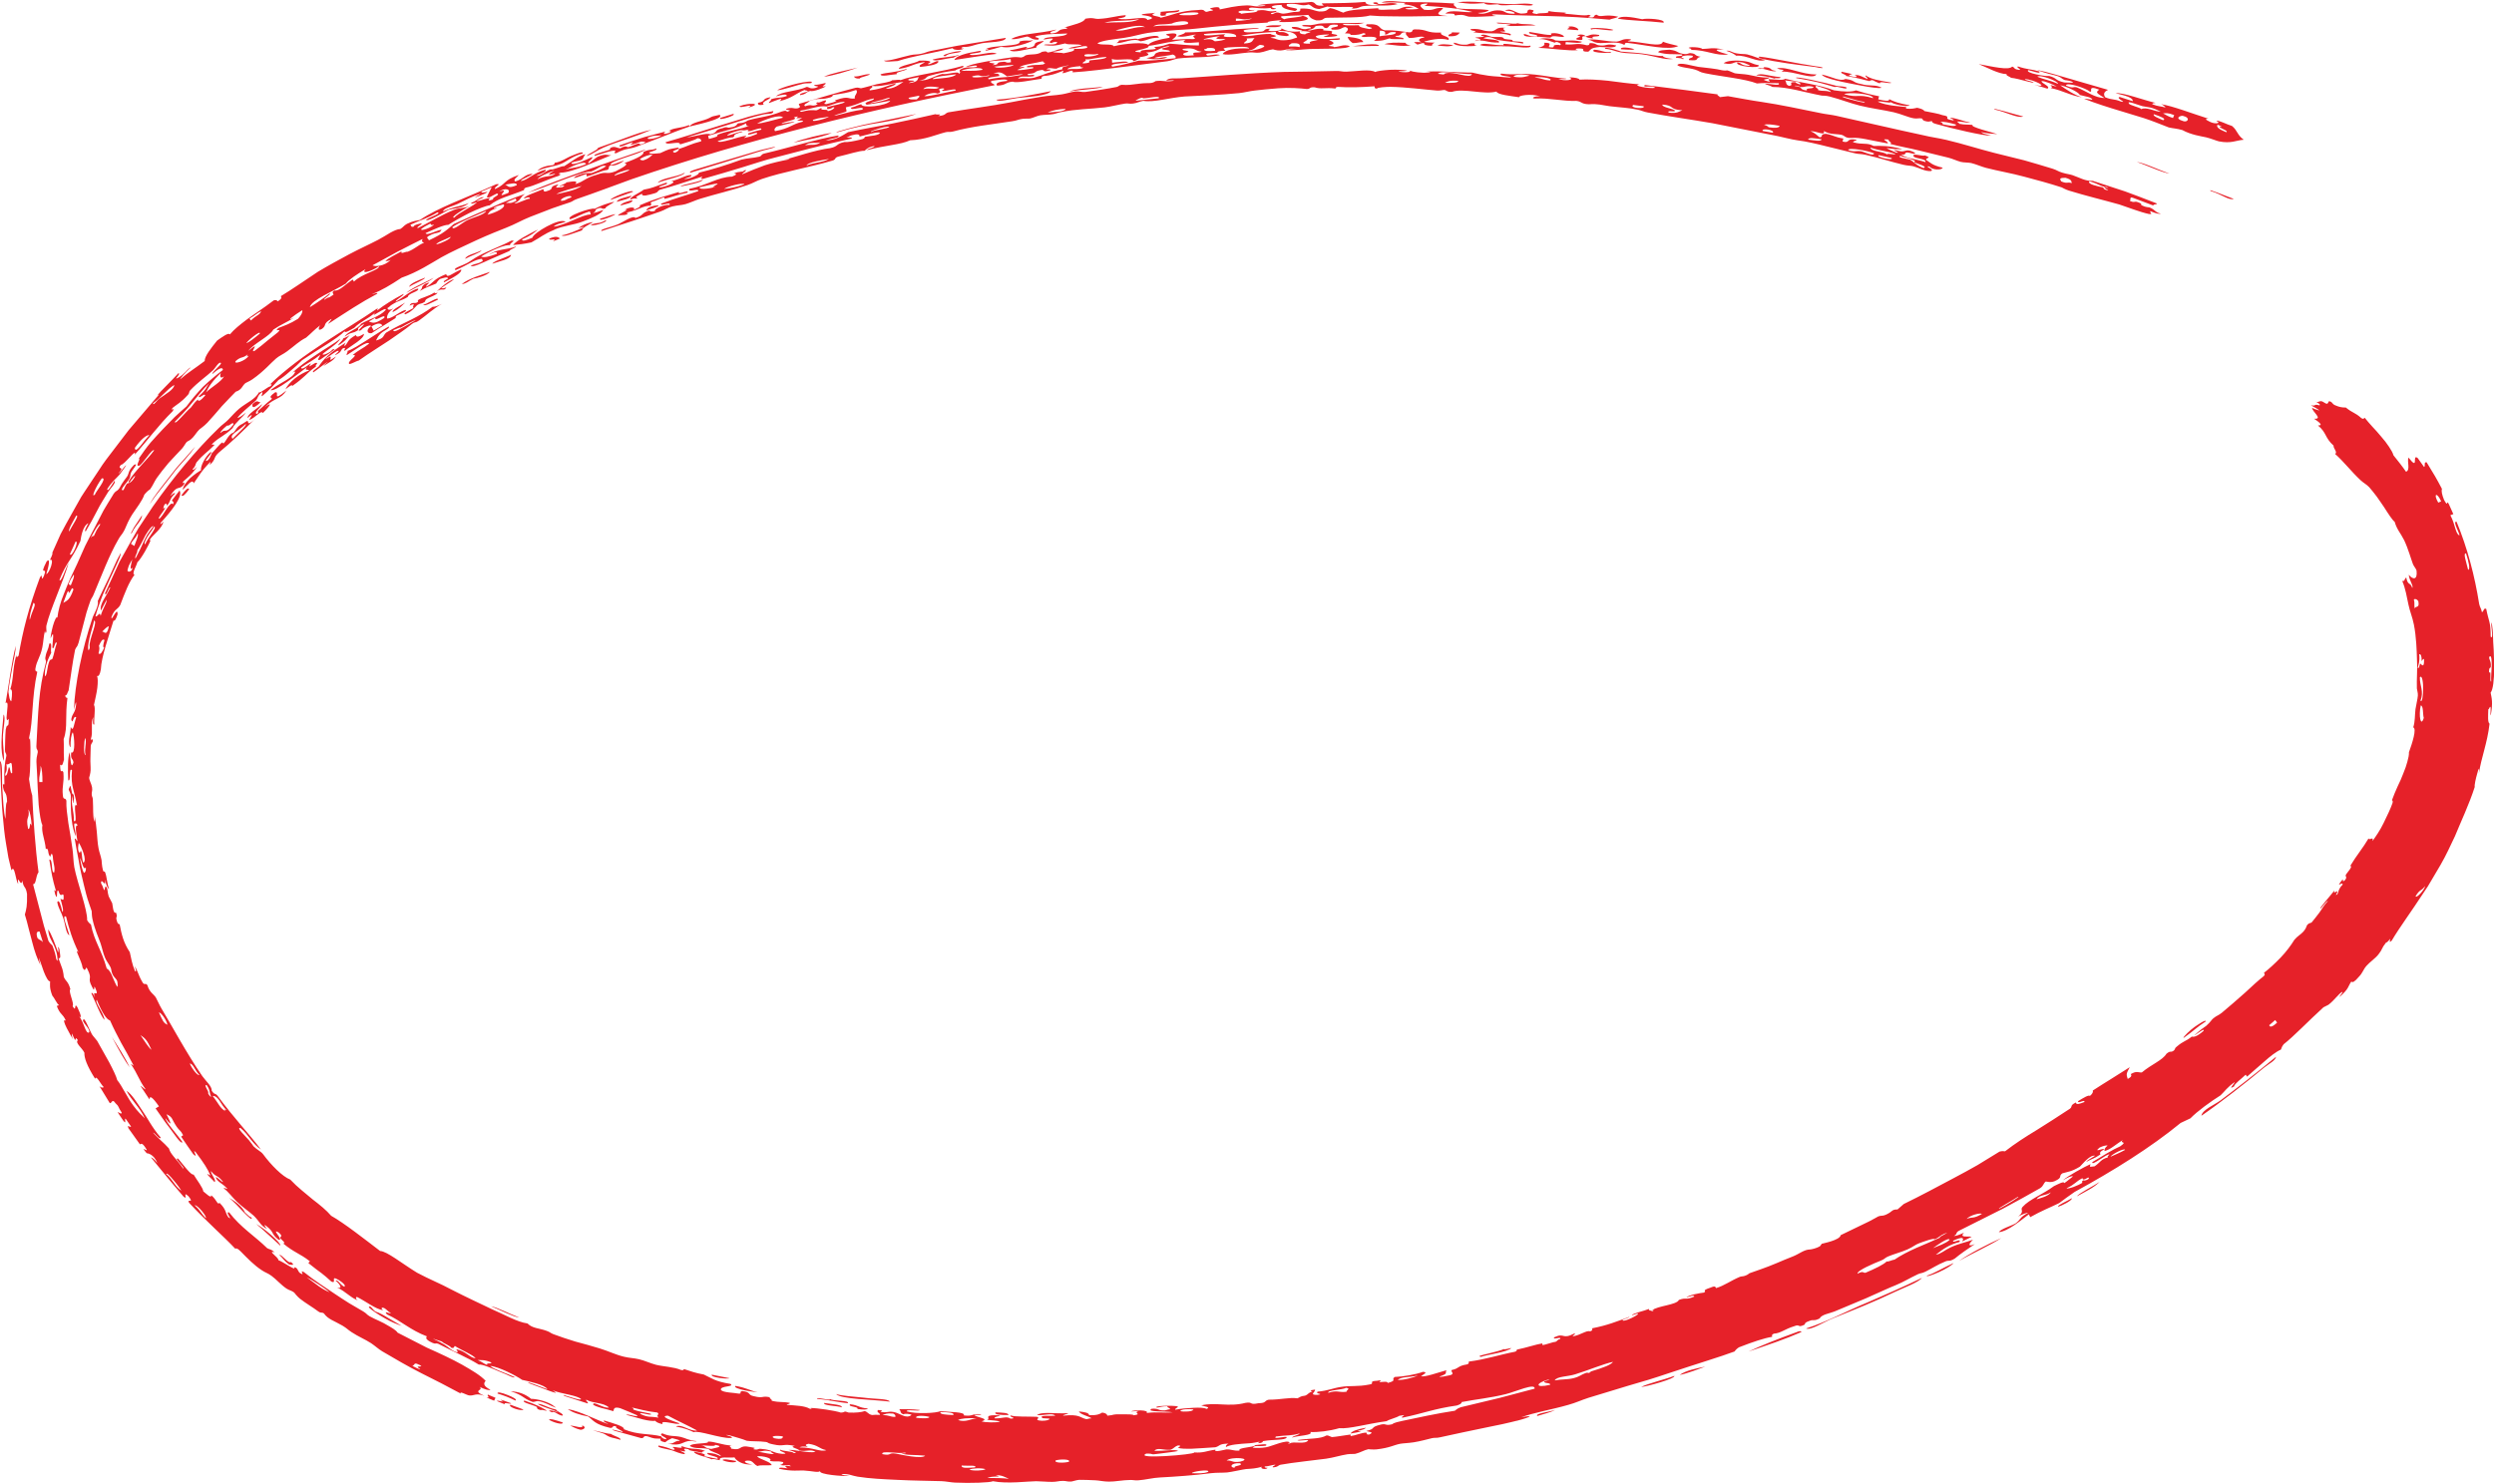 <?xml version="1.0" encoding="UTF-8" standalone="no"?><svg xmlns="http://www.w3.org/2000/svg" xmlns:xlink="http://www.w3.org/1999/xlink" fill="#000000" height="224.6" preserveAspectRatio="xMidYMid meet" version="1" viewBox="-0.0 -0.1 377.4 224.6" width="377.4" zoomAndPan="magnify"><g id="change1_1"><path d="m77.35,212.31c-.1.22-1.13-.26-.98.15-.39-.15-.77-.32-1.16-.48-.13-.24,1.62.37.54-.16.19-.09,1.01.31,1.6.49Zm5.39,1.1c-.15.09-.8-.21-.87-.06-.85-.17-.48-.4-.68-.51-.59-.32-2.36-.66-1.84-.94,1.64.54,2.6,1.03,3.4,1.51Zm-5.49-.88l1.95.72c-.15.34-2.5-.39-1.95-.72Zm22.74,5.14c-.99-.05-.82.07-2.03-.36-.75-.16-.37.33-.95.27l-3.98-1.1c-1.23-.45.76.05,1.23.22-.03-.3-1.31-.59-1-.9-.74-.19-.38.32-.95.23-2.34-.54-2.48-1.12-3.31-1.72-1.21-.22-2.48-.64-3.08-1.12,1.86.31,4.39,1.69,6.15,2.28-.22-.19-.87-.37-.67-.56,1.43.44,3.11.88,3.01,1.33,2.15.91,3.8.61,5.67,1.08-.1-.03.17.44.73.42.16-.31-1.28-.55-.59-.88,1.22.55,1.79.31,2.82.55.72.17,1.16.52,2.36.63-.04.11-.52,0-.83-.04-1.42.03-1.29.89-3.53.42,1.04.1.93-.45,1.83-.43-.03-.15-.7-.27-1.16-.4-.36.21-.58.23-1.04.62-.87-.15-.71-.35-.7-.54Zm-14.85-2.46c.13.48-1.55-.05-2.07-.41.16-.22,1.09.08,2.07.41Zm8.75,2.63l-.8-.22c-1.31-.26-1.18-.52-1.92-.78-3.49-1.06.61.12,1.28.11.41.3,1.61.59,1.44.9Zm-6.06-1.52c-.85-.22-1.02-.41-1.54-.62.54-.06,2.13.6,1.79-.05.86.33.09.7-.25.67Zm-4.3-2.64c-1.06-.42.12-.35.88.03-.23-.35-2.73-.91-3.02-1.32.99.08,1.34.58,2.76.86.01.3,1.28.65.95.94-.78-.13-1.18-.76-1.57-.51Zm-8.24-2.84c-.11-.33.72-.11,1.5.21.79.29,1.53.7,1.2.85-1.05-.51-1.57-.71-2.7-1.06ZM92.45,24.65c-.28.53,1.23-.25,1.97-.45-.24.32-1.68.99-1.9.68-.7.27-.12.47-.62.74-.96.12-2.14.78-3.07.98-.16.03.03-.35-.11-.34-.27.01-2.64,1.05-1.59.32,1.49-.67,1.74-.43,2.39-.48.97-.36,1.79-.72,2.21-1.05-.64-.3-1.25.45-2.28.82-1.42-.08-6.94,2.43-9.57,3.2,2.67-1.22,5.83-2.33,8.95-3.46,3.12-1.12,6.23-2.2,8.88-3.1-.81.67-4.45,1.49-5.25,2.15Zm11.87-5.59c.35-.66,2.07-.81,3.02-1.3.58-.31.36-.2,1.55-.48.93.62-4.21,1.66-4.57,1.78Zm-3.58.72c-.24.18-.52.5.09.35.81-.18.87-.51.33-.35.63-.58,1.88-.43,3.1-.95l.06.23c-1.47.5-2.87,1.06-4.21,1.59-1.35.52-2.62,1-3.78,1.45-1.27.45-1.56.18-3.08.99-.5.01-.2-.13-.1-.35-.45-.18-2,.43-3.16.76-.5-.32,3.18-1.01,2.22-1.06.64-.63,1.23-.07,1.66-.09.9-.52,1.01-.14,1.21-.18.42-.1,1.13-.48,1.53-.55.19-.03.15.33.83-.04.39-.17.13-.2-.06-.23-.57-.11-.81.28-1.97.46-.07.01.49-.4.32-.37-.69.14-2.16,1-1.98.46,1.55-.54,2.73-.93,3.8-1.26,1.09-.29,2.06-.54,3.19-.84Zm-.68.59c-.75.18-.79-.12-2,.36-.37.49,1.77,0,2-.36Zm-19.45,191.74c-1.6-.58-1.35-1.01-3.33-1.61,1.23.04,2.26.45,3.09,1.14.89,0,2.7.44,3.53,1.16.41.27.16.17-.31-.03-.46-.22-1.15-.54-1.62-.67-.81-.26-.9.01-1.35.01ZM111.92,15.97c1.49-.58,3.63-.42,1.3.23,1.24-.79-1.42.23-1.3-.23Zm-2.91,1.77l1.94-.6c.68.18-2.44,1.14-1.94.6Zm-35.18,193.26l1.15.48-.21.44-1.16-.49c.74.06.03-.15.21-.43Zm14.93-187.45c.17-.4,1.67-.87,1.74-1.27,1.34-.46,2.82-1.03,4.24-1.54,1.42-.52,2.76-1,3.85-1.19-1.13.48-2.39.95-3.65,1.37-1.26.43-2.52.83-3.61,1.31-1.15.51-1.41.87-2.57,1.31ZM.6,115.11c-.61-1.4-.36-3.87-.06-7.06.37.42-.09,2.17-.11,3.53.02,1.39.21,2.29.16,3.53Zm103.63,104.16c-1.74-.36.54.66-1.34.2.23.18.89.34.71.54-.78-.07-1.28-.38-1.98-.59-.67-.2-2.39-.41-1.94-.71.94.18,1.54.38,1.97.59.87.22.17-.38.1-.35.34-.16,1.81.42,1.33-.18,1.79.7,2.31.21,3.62.75-.24.05-.47.1-.5.27-.57-.18-2.12-.28-1.98-.52ZM81.34,25.75c.46-.56,1.59-.81,2.29-.85.37-.14.25-.25.31-.37.97-.09,1.78-.76,2.65-1.08.44-.16,1.68-.76,1.6-.32-1.68.44-2.4,1.23-3.34,1.59-1.2.47-1.91.36-3.51,1.04Zm184.77-15.98c.46.57-3.74.18-3.2-.43.79.14.43.41,1.54.51.95.13-.37-.39-.72-.49-1.71-.33-1.12.48-2.9.11.35-.36,1.86-.54,3.35-.28.97.17.9.4,1.93.57Zm-33.13-4.3c-.98-.02-2.57.11-2.38-.43.76.11.68.4,1.98.39.35-.38-1.61-.28-1.13-.69,1.07.14,3.84.76,3.22.25.63-.27,2.2.22,1.96.51-.47.01-1.16-.15-1.61-.12-.24.01-.35.21-.43.21-.49,0-1.1-.11-1.61-.12Zm5.81,2.01c-1.25.18-4.13-.28-6.02-.34.56-.16,1.11-.32.91-.77,1.36-.02.58.42.73.66,1.06.19.51-.21.85-.3.22-.06.96-.06.8.06.21-.17.16-.32-.34-.51-.23-.09-.51.07-.42.09-.39-.09-1.56-.66-2.36-.54.49-.25,2.09-.15,2.41.19,2.15.19,2.05-.21,4.03.19-.09.3-1.38.13-2.44.05l-.05.36c1.57.1,1.66-.28,3.22.13.47.02.37-.19.45-.33,1.11,0,.77.3,1.57.36,1.13.11.85-.36,2.44,0-.08.4-1.21.29-2.48.23-1.47.14-1.28.36-1.73.71-1.55.06,0-.54-1.55-.48-.51,0-.44.21-.03.24Zm22.43.11c.6-.1.75.23,1.57.39.75.14,1.21.06,1.62.16,1.06.26,1.65.64,2.71.83-1.18.46-2.73-.77-4.4-.64-.31-.27-.81-.52-1.49-.74Zm-5.67-.41c-.15-.25,1.91-.15,2.03.13.99,0,1.57-.3,3.27.1-2.06-.16-.79.39.68.72-1.84.3-3.34-.71-5.62-.67.09-.13-.05-.22-.36-.29Zm-35.85-2.39l1.21.04c-.26.28-.4.61-1.67.55-.3-.35.59-.29.46-.59Zm.26,1.57c.76.07.7.36,1.98.3.42-.06.44-.26,1.23-.2-.05.17-.1.34.37.37-1,.1-3.49.16-3.58-.47Zm3.99.36c.48-.46,1.91.07,3.62.02-.72-.58,2.69.29,4.03.07.24.54-2.11.15-3.25.11-1.64-.09-3.46.11-4.41-.2Zm-.74-.62c.02-.12.5-.08.82-.09.04-.2-.27-.32-.77-.38-.05-.16,2.34-.08.84-.33.22-.43,1.41.14,1.6.17.47.07,1.16-.03,1.61.06.19.04.22.24.38.27.59.13,1.41.04,1.17.33.71.08,2.02.04,1.58.36-1.02-.24-2.43-.31-3.58-.51-.71-.1-1.35-.78-2.39-.31.69.25,2.64.17,2.35.67-2.02.03-1.92-.48-3.6-.23Zm43.14,2.62c-.22-.15-.43-.29.06-.23,1.69.18,5.5,1.02,8.36,1.44,1.46.16,1.39.45-.03.12-2.84-.37-5.77-.7-8.39-1.32Zm-40.57-4.1c.77-.14.55-.68,2.08-.5-1.22.08.99.7-.87.54.23.25,2.03.19,1.56.6-1.49-.51-3.41-.15-5.61-.48,1.08-.28-.64-.11-.36-.49,1.85-.09,1.55.38,3.2.34Zm.94-1.17c-.65-.15.07-.15.95-.06.88.08,1.92.17,1.91.02,1.12.28,1.74,0,2.81.34-1.5-.03-3.6.2-4.48.02,1.37-.13.35-.25-1.19-.31Zm27.85,4.58c.82.17.94-.12,1.24-.09,1.02.1.44.37,1.53.55-1,.27.02.64-1.74.51-.22-.4.76-.26.54-.66-1.02-.19-2.34.14-1.31.44-.1.13-.41.02-.4-.05l-.8-.1c-.23-.4,1.14-.09.91-.49-1.79-.1-2.17.07-3.62-.33.09-.34.99-.33,1.71-.39,1.31.16,1.02.42,1.93.6Zm47.27,8.45c-.67-.43,3.15.78,4.33,1.05-.84.33-2.65-.71-4.33-1.05Zm-15.93-1.56c.58.34,1.55.65,3.06.92-.25.33-2.8-.22-2.77-.49-.22.23-1.61-.19-2.05-.08,1.13.64,3.8.76,4.33.83-.08-.01,0,.24-.07.23.85.1,1.27-.03,1.7-.12.67.15.99.3,1.1.5.99.21,2.18.39,2.74.62,1.52.23-.09.53,1.44.76.55.11.1-.19-.32-.33.37-.18,2.18.54,3.13.72-.53.04-1.53-.23-2.04-.18.04.11.35.22.31.33.88.19,1.31.09,2.04.18-.48.29,2.86,1.09,3.74,1.39-.77-.07-1.45-.08-2.43-.29.07.19.93.36,1.5.53-1.32.01-5.83-1.07-8.23-1.74-.65-.18-.71-.25-.7-.44-.42-.06-.34.12-.84.02-.82-.17-.55-.4-.7-.44-.48-.11-.71.06-1.24-.03-.85-.14-1.95-.67-3.05-.92-1.74-.39-3.35-.57-5.1-1-1.53-.38-2.93-.95-4.58-1.38-.65-.17-1.04-.11-1.2-.14-2.61-.49-5.1-1.31-7.47-1.31-.26-.16-.67-.3-1.13-.44.37-.21,2.43.44,2.08-.13-1.17-.02-2.37-.06-3.29.04-1.78-.7-5.25-1.02-7.83-1.54-.94-.18-.83-.34-1.52-.55-.96-.29-2.4-.34-2.71-.7.4-.51,2.32.16,3.2.28,1.23.15,2.68.28,3.57.51.42.09.81.02.81.02.29.07,1.02.42,1.13.44.47.09,1.43.11,2,.22,1.39.26,1.79.44,3.19.43.03.36-1.68.16-.13.59.6.05-.12-.18.08-.35.9.02,2.21.24,2.48-.06,3.05.74,5.13.89,7.4,1.75,1.52.23,2.68.26,3.32,0,.95.31,2.06.62,3.49.9l-.13.46c1.01.26,1.7.33,1.66,0Zm-14.22-2.59c.05.15.39.26.73.37.12-.55-1.07-.42-2.31-.64.31.27,0,.61.62.84.91-.12-.39-.6.96-.57Zm2.71.71c-1.23-.27-1.12.13-2.06.01.02-.12-.66-.27-.79-.14,1.5.13.52.55,1.89.69-.31-.51,1.06-.16.97-.56Zm2.68.8c-.11-.36-1.39-.68-2.23-.96-.41.27.48.4.25.65.93.25.9-.03,1.99.31Zm16.55,4.53c.29.11.42.22.31.33.96.19,2.01.44,2.07.06-1.1-.32-1.97-.5-2.39-.4Zm-11.57-3.06c-1.27-.15-3.77-1.13-3.12-.69.45.21,3.97,1.12,3.12.69Zm1.4-.55c-.08-.74-3.99-.93-4.39-.6,2.21.62,2-.12,4.39.6Zm-168.76.7c1.36-.25.4-.6,1.89-.85-.07.39-1.56.71-1,1.12-.7.15-.94.03-.89-.27Zm223.31,14.54c-.7.28-1.86-.72-3.44-1.17-.82-.55,2.51.86,3.44,1.17Zm-71.14-19.95c1.54.09.69.45,1.93.58-.64.27-1.92-.5-2.41-.29-1.32-.36,1.11.15.47-.28Zm2.53,1.53c.16.3-.79.04-.87.21-1.09-.31-1.62-.41-2.77-.48.72-.45,1.81.1,3.64.26Zm9.31-.82l1.58.35c-.24.05-.46.1-.49.26l.79.17c.5.08.46-.14.06-.23.58-.24,1.48.41,1.94.55.11-.2-.42-.35-.27-.55.85.61,2,.76,3.88,1.1-.2.25-1.89-.34-1.71.11-.24-.03-1.12-.49-1.12-.49-.26-.04-.46.15-.46.15-.86-.18-1.68-.49-3.55-.78.06-.23-1.04-.39-.66-.64ZM111.41,221.05c0,.37-1.55.16-2.08-.14.12-.25,1.08-.03,2.08.14ZM275.69,11.18c1.63.36,2.75,1.11,3.57.67,1.5.2,1.04.53,2.3.75,1.5.43,2.16.02,3.18.58-.42.14-1.71-.06-3.24-.35-1.98-.38-5.57-1.02-5.81-1.65Zm-.82-.02c-.53.88-3.42-.52-5.27-.42.58-.45.27-.11-.71-.49,1.51-.35,3.8.98,5.98.91Zm2.88,1.7c.7.16.86.05,1.6.23.51.6-1.7-.33-1.66,0-.92-.25-1.78-.54-2.73-.76-.94-.21-1.95-.42-3.13-.61-.58-.44,4.84.8,5.91,1.13Zm61.77,8.19c-1.2.1-1.86.61-3.74.25-.29-.06-1.34-.48-1.97-.62-.63-.14-2.27-.37-3.56-1.09-.83-.24-1.34-.24-2.06-.4-1.37-.53-2.61-1.04-3.8-1.42-1.19-.36-2.28-.69-3.31-1.01-2.07-.62-3.89-1.19-5.71-1.91.33-.01.77.06,1.26.16-.14-.44-.99-.48-1.91-.74-.16-.44-2.11-1.35-2.96-1.46,1.01.7,2.04,1.41,3.26,1.81-1.63-.22-2.85-1.02-4.73-1.4.81-.17-1.01-.76.95-.2-.49-.32-1.84-.88-2.31-.85-.04.36,1.44.79.89,1.15-.65-.22-1.31-.4-1.97-.57,2.61.54-.21-.87-1.42-.88-.11.16.85.28,1.15.44.86.46-2.21-.56-3.24-.63-.22-.19-.87-.36-.68-.56-1.29-.04-2.96-1.01-4.24-1.52,2.1.38,4.55.98,5.07.38.42.14.19.3.72.44,1.22.25-.3-.35.16-.46,1.47.49,1.95.38,3.22.75.28.45-.96-.04-1.67-.2-.55.44,2.72.99,3.18.89,1.26.34.76.63,2.27.98.44.01.87.03,1.3.04.08-.26-1.27-.42-1.18-.38-.5-.19-.54-.42-1.09-.61-.62-.21-1.84-.4-3.16-.95,1.78.36,3.54.95,5.35,1.45,1.8.52,3.61,1.05,5.41,1.57-.66.31-.73.65-.44,1.12,1.16.47,1.23.18,2.39.65,1.11.24-.96-.55-.17-.69l1.96.64c.04-.56-1.08-.83-2.61-1.22,1.13-.12,4.14,1.02,6.07,1.48-.24.01-.48.03-.53.19.96.38,1.27.28,2.03.51-.13-.16-.25-.33-.68-.51,1.77.27,4.73,1.43,7.16,2.19-.51,0-.54.11.24.48.82.41,1.78.2.97-.14.16-.22,1.67.58,2.37.77.86.72.75,1.35,1.77,2.08Zm-28.11-8.47c.18-.36-2.77-1.45-3.11-1.07,1.06.46,1.63.43,3.11,1.07Zm7.09,2.17c-1.07-.68-1.53-.83-.83-1.28-1.98-.78-.83.48-1.44.29-.48-.47-3.55-1.52-3.61-.92,1.18.53,1.02.13,1.65.28,1.54.63,2.73,1.61,4.22,1.62Zm8.48,2.07c-1.46-.79-1.93-.66-2.77-.85-.57-.13-2.47-.94-2.05-.41,0,.26,1.71.59,1.87.86.37-.19.85-.1,1.36.02.51.15,1.06.35,1.59.38Zm-1.05.37c-.24.25.68.59,1.4.91.54-.22-.38-.56-1.4-.91Zm3.07.13c-.96-.38-1.28-.29-1.68-.25.51.23.67.44,1.5.69l.19-.44Zm1.3.11c-.35-.04-1.37.37.1.81.59.22,1.2-.5-.1-.81Zm5.61,1.61c.41.15.37-.02-.34-.26-.26.32.22.7,1.3,1.13.5-.22-1.21-.63-.96-.88Zm-191.54-10.42c-1.01.06-3.09.69-3.23.29,1.73-.44,2.27-.26,4-.7-.08.15-.78.24-.77.4Zm-1.26-.23c-1.38.02,1.75-.91,2.36-.72-.4.32-1.98.2-2.36.72Zm13.21-2.41c-.16.28-3.38,1.4-4.79.99-.74.21-1.45.43-2.38.62-.09-.09.15-.14.39-.18.06-.11-.17-.09-.41-.06,1.16-.72,5.35-.3,5.18-1.18,1.12-.28,1.06,0,2.02-.19Zm-16.36,3.3c-1.95.29-1.99.76-3.94,1.05-.05-.51,2.45-.8,3.1-1.25.64-.03,2.43-.02,1.29.47.09.36,1.5-.69,1.59-.33,0,.48-1.73.71-2.75.81-.39-.31.57-.5.71-.76Zm10.86-1.23c-2.56.3-3.67.53-6.41.93.25-.63,1.82-1.06,3.91-1.39.7.37-1.73.31-1.56.61,1.29.22,3.33-.67,4.06-.15Zm86.37-3.7c-.05-.21.73-.26.05-.36.65-.31,1.8.23,1.57.48l-1.62-.12Zm-103.92,6.79c1.05-.31,1.99-.2,3.97-.82-.09.31-1.87.46-1.52.8-.95.07-2.52.48-2.46.01Zm-15.64,2.43c.27-.35,4-1.43,5.13-1.31.44.35-.71.19-1.18.3-1.13.26-2.92.9-3.94,1.01Zm37.58-6.33c2.54-.42.2-.81,2.74-1.16-.2.37-1.23.62-1.13,1.03-1.65.25-3.48.86-4.03.39,1.22-.1,3.34-.9,2.41-.26Zm-30.52,4.28c.89-.49,3.53-.99,5.12-1.39-1.77.61-3.53,1.17-5.12,1.39Zm4.53-.04c1.07,0,1.19-.3,2.41-.37-.07.27-1.46.42-1.53.68-.55.03-.78-.1-.87-.31Zm-10.16,2.96c.06-.34-.62-.25-1.65.05.8-.77,3.16-.74,4.68-1.44.43.06.46.34,1.27.17,1.16-.38-.43-.16-.09-.47.37,0,.91-.1,1.6-.28.42.12-1.1.7.09.47-.11.2-1.93.91-2.34.72-.78.2-.44.45-1.53.64-.23-.2.52-.37,1.13-.54.07-.22-.41-.11-.46-.25-1.41.56-1.73,1.17-3.79,1.71.87-.79-.6-.08-1.6.28-.1-.2.43-.37.29-.57,1.19-.39,1.2-.09,2.38-.49Zm14.71-5.37c.97.06,2.48-.49,3.99-.82.71-.16.87-.05,1.62-.21.72-.15.82-.3,1.58-.45,1.55-.27,3.35-.71,5.29-.99,1.93-.31,3.97-.65,5.96-.97-.04.68-2.66.64-3.6.81-1.17.21-1.82.62-2.8.56-.5.11-.38.3.03.24-.37.34-1.78.23-1.65-.06-3.4.85-5.9,1.16-8.35,1.96-.77.02-1.86.21-2.07-.07Zm107.1-4.69c-1.02-.38,2.47-.27,3.27.04-.23.28-3.03-.36-3.27-.04Zm4.36,3.44c-.76-.12-1.54-.53-2.36-.52-.15-.53,2.68.45,2.37.4.32.05,1.95.13,3.21.28,1.19.14,2.16.41,3.19.4.06.22.64.35,1.55.44-1.31.19-2.85-.47-4.76-.71-1.22-.16-2.17-.1-3.21-.28Zm-3.25-2.63c.24.39-1.41.04-.9.53-.69-.05-1.03-.17-1.17-.33.73-.05.58-.44,2.07-.2Zm-2.07.2c-1.14-.11.37.82-1.29.5-.48-.34,1.25-.4.08-.6.16-.27,1.13-.19,1.21.09Zm1.32,2.03c1.22.07,1.5.48,2.38.32,1.27.23-3.36.29-2.38-.32ZM175.61,1.7c1.69-.2,1.58-.05,2.85-.27.06.64-2.44.08-2.02.79-1.36.27-.64-.31-.83-.51Zm44.89-1.45c2.21-.31,5.09.18,7.35.25,1.79.1,2.93-.22,4.1.07.07.34-1.58.06-2.47.05-.77,0-1.45.1-2.07.08-.6,0-.59-.14-.8-.15-.46-.02-1.64.23-2.03-.18-2.11.14-2.01.14-4.08-.13Zm26.83,7.12c-.37.13-1.32.01-2.04-.01-.21-.45,1.47-.25,2.04.01Zm4.3-1.16c.59.25,1.52.44,2.34.65-1.4.74-4.97-.17-7.69-.47-.47-.04-.37.17-.46.31-1.05-.57-2.16-.29-3.62-.28-1.27-.04-1.01-.4-1.96-.51,1.35-.19,2.82.32,4.44.28.74-.1.8-.49,2.1-.34.08.21-.41.16-.46.3,2.39.1,5.12,1.02,5.32.05Zm-6.81-3.5c.47-.46,2.02-.26,3.7.1.5-.18,3.54-.04,3.22.52-2.33-.27-5.49-.33-6.92-.61Zm58.03,184.59c-1.64,1.08-4.56,2.38-6.46,3.5,1.67-1.18,4.37-2.56,6.46-3.5ZM93.33,30.45c.1-.46,1.36-.68,2.21-.93-.1.46-1.36.67-2.21.93Zm2.45-1.52l-3.36,1.22c-.2-.26,3.43-1.7,3.36-1.22Zm-.04,1.29c-.15.46-.95.51-1.83.79-.05-.31,1.31-.77,1.83-.79Zm-22.89,7.58c-.06.32-1.75.87-2.46,1.28.16-.58,1.41-.75,2.46-1.28Zm23.93-6.81c2.58-1.12,3.93-1.39,5.98-2.04-.44.61,1.69-.49,1.25.12-1.28.24-2.41.7-3.42.93-.08.02,0-.24-.07-.23-.34.02-1.44.6-1.85.67-.53.3.15.14-.24.6-1.02-.05-1.95.71-3.4.98-.41.17-.17.19.04.11-.26.49-1.03.23-1.52.42-.24-.2,2.14-1.09.98-.86.62-.53,1.94-.5,1.25.06.31-.25,1.36-.53,1.01-.75Zm6.85-4.95c-.16.51-2.73.99-4.11,1.53.64-.78,2.69-.78,4.11-1.53Zm-35.83,16.01c-.06-.31-.68-.08-1.24.09-.29.25-.44.47-.56.68-.83.38-1.39.48-2.49,1.13.7-.71,0-.43.8-1.08,1.45-.53,0,.16.2.44,1.2-.67.96-1.1,3.01-1.92.16.68.79-.06,2.26-.7.18.47-1.07,1.17-2.57,1.94-.21-.12.18-.34.6-.57Zm35.15-13.91c.36-.36,2.07-.48,3.4-1.04,0,.4-2.45.83-3.4,1.04Zm-3.31,2.84c.13.23-1.3.53-1.82.78.02-.5,1.18-.77,1.82-.78Zm-38.32,14.72c-.53.46-.72.85-1.89,1.44-.17-.32,1.07-.92,1.89-1.44Zm-9.4,5.44c.29-.12.59-.23,1.03-.53-.48.5-.65.91-1.76,1.58-.03-.27.76-.77.73-1.05Zm53.23-25.56c2.6-.78,4.25-1.28,5.9-1.77.83-.25,1.65-.49,2.6-.77.47-.14.98-.28,1.52-.44.56-.13,1.16-.27,1.82-.43,1.25-.13-1.37.43-2.28.73-2.78.86-7.2,2.21-10.26,3.15-.19-.16.24-.31.7-.47ZM39.44,60.79c-1.2,1.12-1.29.74-1.23.29.84-.81.83-.22,1.23-.29Zm-10.81,13.14c-.56.79-1,1.23-1.17.94.57-.79,1-1.23,1.17-.94Zm9.93-10.59c-1.55,1.57-3.56,3.53-5.49,5.1-.85.81-.31.89-1.32,1.83-.02-.12.16-.36.08-.45-1.42,1.42-1.74,2.16-2.52,3.24-.15-.78-1,.35-1.67.99.06-.54.57-1.22,1.16-1.8.63-.55,1.31-1.01,1.63-1.19-.17-.49.64-2.09,1.47-2.76.34.12-.85,1.13-.74,1.38.5-.01.8-.98.91-1.21.3-.21,1.15-1.38,1.58-1.61.04-.02.13.2.16.18.35-.33.48-.75.91-1.24.39-.44.46-.29.62-.44.38-.34.48-.92,1.36-1.31.15-.07.5-.35.64-.41.45-.19-.21,1.01,1.23-.29Zm-1.36.72c-1.21,1.19-2.56,1.61-2.01,2.26.39-.41.92-.9,1.34-1.33.42-.42.76-.76.66-.94Zm24.73-20.74c0-.48,1.59-1.08,2.39-1.39-.05.31-1.72.92-2.39,1.39Zm-.44.92c.29-.32,1-.72,1.8-1.13.81-.4,1.7-.8,2.33-1.16-.61.6-2.9,1.51-4.13,2.29Zm-39.98,33.63c-.04.42-.24.75-.53,1.15-.29.39-.68.84-1.01,1.52-.34.39-.08-.11.3-.81.44-.66,1.02-1.51,1.24-1.86Zm8.02-10.36c-.38.59-.91,1.23-1.52,1.93-.61.69-1.31,1.42-1.91,2.26-.54.69-1.76,2.26-2.6,3.32-.78,1.11-1.18,1.7-.3.27.72-1.05,1.86-2.46,2.98-3.91.54-.74,1.19-1.41,1.77-2.07.58-.66,1.12-1.27,1.58-1.8Zm8.52,116.66c.21.56-.37.03-1.14-.74-.76-.78-1.69-1.83-2.26-2.22.82.42,2.03,1.35,2.42,2.21.42.4.83.8.99.75Zm4.37,4.28c-1.11-.99-2.17-2.03-3.64-3.28.99.52,3.8,2.82,3.64,3.28Zm1.62,2.48c.8.65-.17.38-.32.36-.82-.62-.88-.93-1.46-1.45.47-.04,1.35,1.4,1.78,1.09ZM120.1,21.49c1.06-.5,4.61-1.35,5.78-1.47-1.77.77-4.56,1.16-5.78,1.47ZM27.13,74.1c.7.82-1.22,3.19-2.78,4.9-.25.46.15.15.4-.16-.27,1.1-1.48,1.9-2.01,2.64-.22.4.05.22.1.07-.29.83-1.46,2.92-2.06,3.47-.05.29-.32.74-.46,1.14-.14.41-.2.73.05.72-.88,1.15-1.46,2.73-2.18,4.61-.44.76-.85.53-1.32,1.81-.08.92.95-1.8.92-.4-.22.7-.42,1.05-.61.93-.71,2.36-1.84,5.47-1.92,7.4-.14.78-.34,1.11-.58.98.14.31.14.97.05,1.77-.09.8-.33,1.74-.51,2.62.28.44-.04,2.01.05,2.96-.26.14-.21-.55-.15-1.13-.45.89,0,2.31-.36,3.28,0,.42.11.21.12.01.43.42-.1.58-.15,1.09,0,0-.04,1.62-.05,1.84-.03.6.05,1.25.03,1.85-.01.45-.22,1.1-.22,1.1,0,.42.35.93.44,1.48.09.58-.09.65-.05,1.11.02.31.16.36.17.74.09,1.44-.04,2.41.22,3.33.03.11.08-.56.04-.94.15.82.27,1.66.34,2.51.07.85.11,1.69.26,2.47.1.58.35,1.16.46,1.81.03.21.03.83.2,1.48.14.5.19.04.32.32.28.63.32,1.88.62,2.53-.22-.05-.46-.56-.61-1.4.16,1.49-.55-.41-.62.5.09.29.21.34.31.7.37,1.07.16-.4.47-.1.27.24.17.8.39,1.45.05.13.5.97.53,1.03.06.17.14,1.72.56,1.4.31.78-.06.57.1,1.13.14.62.31.65.46.65.31,1.59.58,2.77,1.54,4.23.22.93.3,1.71.8,2.9.25.06.09-.35-.07-.77.43.53.51,1.27,1.16,2.37.32.62.48.06.77.5.34,1.13.97,1.34,1.29,1.88.18.3.52,1.12.85,1.66,1.39,2.28,3.83,6.84,6.18,10.23.47.67,1.47,1.54,1.42,2.2.45.7.51.3.88.76,2.55,3.48,4.75,5.72,6.56,8.14-.59-.39-1.07-.95-1.55-1.54-.47-.61-.94-1.23-1.55-1.72-.68-.12.69,1.16,1.29,1.85.3.34.71.94.67.9.65.64,1.1.75,1.47,1.22,1.18,1.61,2.94,3.4,4.11,3.84,1.14,1.21,2.35,2.11,3.39,3,1.1.84,2.06,1.62,2.8,2.48,1.94,1.08,5.22,3.66,7.41,5.33,1.02.03,3.3,1.89,5.59,3.29,1.81.97,3.64,1.7,5.16,2.53,2.16,1.11,4.38,2.14,6.2,3.01,1.9.81,3.79,1.93,5.35,2.14.76.76,1.7.69,2.87,1.11.6.21.57.33,1.04.51,1,.38,2.13.75,3.33,1.12,1.21.33,2.47.66,3.69,1.04,1.31.4,2.43.96,3.65,1.25.78.2,1.52.2,2.31.39.85.2,1.68.61,2.57.84,1.27.3,2.63.3,3.8.79.37.08.33-.07.44-.14.88.28,1.67.59,2.98.82,1.1.5,1.66,1.05,4.04,1.42.68.5-1.7.24-1.44.93.37.4,2,.4,2.69.54.6.01-.06-.2.5-.39,1.47.16.73.59,1.82.79,1.42.36,1.17-.11,2.37.15-.1.2.42.33.29.53,1.33.31,1.52.09,2.74.32.07.2-.41.15-.46.3,1.45.11,2.72.14,3.49.59.47.06.21-.12.02-.12,1.16.01,3.73.39,4.67.7.76-.01.33-.33,1.2,0,1.08.04,1.87-.04,2.43-.23.51.17.45.45,1.1.6.33-.03.66-.06,1.2-.02.05-.28-.63-.4-.29-.74,1.01.07.47.12.36.27,1.09.21,1.06-.12,1.98.03.97.16,1.87,1.13,2.72.45-.07-.16-1.15-.25-1.18-.09-.64-.17-.36-.54-.69-.78.95,0,1.81-.03,3.15.12-.19.26-2.15-.18-2,.21,1.43.42,4.46.28,5.15-.05,1.27.19,3.76.09,3.49.66,1.46.17,1.15-.27,2.39-.19.71.11-.25.12-.8.11.14.38,2.49.54,1.1.98.51.18,2.23.21,2.77.05-.32-.18-1.26-.2-1.96-.28.65-.17-.57-.7,1.24-.7,1.85.05-.44.17-.04.48,1.34,0,1.74-.37,2.37.04,1.19-.06-.36-.26.03-.48.73.23,2.6.14,3.94.2.76.19-.72.5.76.6.68,0,1.03-.11,1.2-.26-.08-.17-1.18-.02-1.17-.22-.38-.4,1.24-.21,1.99-.28-.34-.46-1.58-.04-2.76-.08.69-.6,2.69-.19,4.75-.31-.15.16-.7.2-.81.38,2.58-.27,2.52.3,3.54.53.32-.03.4-.13.8-.13-.59-.37-1.69-.57-1.94-1.04.86.08,1.57.21,1.56.57,1.24.03,1.62-.18,1.98-.4.53.07.73.24.78.47,1.26-.1.48-.25,2.37-.21.62.01,1.59-.02,1.58.15,1.46-.17-.17-.35.79-.65l-1.18.07c.4-.25,2.87-.25,2.37.23,1.76-.2,2.37.02,3.95-.1-.95-.19-4.21-.01-3.16-.54,1.11-.08.92.31,1.97.25.32-.04.39-.14.79-.17.05-.22-.48-.23-.4-.46-.82,0-1.04.14-1.57.21-.71-.27,2.42-.37,3.15-.18.05.21-.48.28-.39.5.76-.16,1.8-.24,2.72-.29.92-.05,1.72-.02,2.01.17.75-.29-.35-.38-.8-.53,2.15-.55,4.1.28,6.69-.39,1.21-.2.5.37,1.98.05,1.27-.02.8-.38,1.55-.53,1.9,0,3.07-.38,4.33-.21.39-.13.39-.33,1.16-.4.52-.19.48-.47,1.13-.63-.45-.09-.36-.2.37-.29.14.34-1.04.87.46.79,1.01-.16-.55-.13-.04-.48,1.52-.13,2.42-.56,3.5-.71,1.45-.24,2.51,0,4.32-.37.94-.11-.28-.51,1.13-.56,1.2-.25.21.11.42.17.26.07,1.26-.17,1.21.16,1.55-.41.44-.49,1.08-.91,1.19-.04,3.13-.35,4.27-.78.87.07,0,.39-.3.68.68.12,2.38-.51,3.85-.92-.27.48.34.47-1.06.96.14.14.99-.1,1.57-.2.85-.19.09-.54.28-.79,1.18-.24.86-.62,2.26-.84.45-.11.29-.28.33-.44,2.55-.32,4.81-1.08,6.94-1.48.37-.09.27-.22.34-.33,1.62-.34,2.77-.76,3.83-.94.07-.01-.02.23.05.24.35.02,1.5-.45,1.92-.47.41-.13.21-.3.72-.42.39-.5-1.26.22-.86-.28,1.65-.76,1.09.44,3.09-.6.15.16-.31.3-.3.46,1.21-.18,2.03-.95,2.65-.76.44-.15.27-.3.3-.46,2.3-.45,3.66-1.01,5.65-1.74-.05.19-1.12.36-1.08.56.59.28,4.01-1.74,1.43-.78.1-.31,1.83-.65,2.59-.97-.1.29.34.22.49.34.42-.16.18-.18-.03-.12.78-.7,3.74-.81,4.06-1.58,1.16-.44.95.08,2.31-.5.11-.3-.6-.05-1.19.13.3-.37,2.16-.69,2.65-.74.63-.27-.59-.23,1.01-.75.77-.34.75-.09.84.07,1.26-.37,2.23-1.13,3.59-1.7.21-.09.48-.06.77-.16.49-.16.59-.34.7-.39.91-.33,2.54-.86,4.06-1.51.66-.3,1.86-.77,2.55-1.05.94-.38,1.67-1.03,2.55-1.04.19,0,.99-.18,1.5-.48.05-.03.28-.38.28-.38.13-.06,2.75-.53,2.87-1.31,1.4-.67,2.19-1.06,4.26-2.06.41-.2,1.5-.81,1.39-.76.48-.2.65-.03,1.16-.26,1.14-.51.83-.81,1.79-.81.32-.28.63-.55.94-.82,2.61-1.27,5.13-2.63,7.58-3.93,1.22-.66,2.43-1.29,3.58-1.96,1.14-.7,2.25-1.38,3.33-2.04.36-.1.61-.09.84-.05,1.51-1.17,3.12-2.21,4.75-3.19,1.62-1.01,3.22-2.04,4.8-3.08.9-.5.05-.57,1.17-1.12.02.43.65.18,1.29-.07.08-.48-1.03.35-.96-.13.82-.51,1.62-.99,1.79-.79.41-.34.5-.6.44-.82,2.27-1.47,3.08-1.91,5.59-3.53-.59,1.06-.51,1.09-.31,1.78.73-.4.53-.55.47-.74.93-.54,1.14-.2,1.66-.24,1.47-1.24,3.12-1.83,3.73-2.83.67-.55.57-.12,1.08-.46.33-.27.09-.35.51-.65,1.03-.87,1.3-.73,2.25-1.49.32.07.74.03,1.76-.85.49-.85-2.63,1.76-.82.16.48-.42,1.13-.85,1.23-.93.71-.63.78-.9,1.08-1.14.52-.43.72-.4,1.28-.84,1.15-.94,2.4-2.06,3.54-3.06,1.1-1.03,2.1-1.94,2.79-2.47.32-.31.1-.38.06-.53.73-.55,1.65-1.4,2.52-2.3.87-.9,1.6-1.91,2.08-2.69.49-.59.95-.78,1.38-1.26.46-.52.43-.83.57-1,.29-.34.5-.23.67-.38.14-.13,1.07-1.36,1.15-1.46.4-.54.59-.99,1.31-1.79-.19-.02-.66.65-1.02,1.06-.73.54,1.47-1.93,2-2.64-.3.86.95-.61.22.68.47-.04.18-.75,1.01-1.55.09-.58-.91.47-.37-.31.84-1.17.07.21.71-.36.45-.52.04-.54.15-.81.06-.14.38-.51.6-.82.21-.32.33-.59.05-.51,1.03-1.71,1.97-2.78,2.79-4.19.23.36.79-.43.6.39.41-.57,1.15-1.6,1.69-2.74.56-1.13,1.1-2.29,1.34-3.01.08-.3.02-.34-.08-.44.25-.7.55-1.4.86-2.09.16-.34.31-.68.47-1.01.13-.33.26-.65.39-.96.26-.62.47-1.22.61-1.76.15-.54.26-1.02.24-1.43.51-1.4,1.21-3.6.65-3.77.3-.9.22-1.79.34-2.76.1-.66.32-1.51.36-2.05.03-.39-.13-.83-.15-1.07-.05-1.39.11-3.09.01-4.51-.03-1.19-.1-3.35-.46-5.16-.23-1.17-.6-1.95-.82-3.01-.27-1.22-.44-2.44-.95-3.61.42.16.34-.43.62-.49.23,1.26.63.63.9,1.57.23-.37-.42-1.02-.53-2.01.6.74,1.36.87,1.18-.64-.03-.2-.44-.69-.54-.96-.27-.7-.72-2.34-1.33-3.62-.57-1.14-1.09-1.59-1.44-2.79-.35-.27-.94-1.17-1.61-2.23-.36-.51-.72-1.07-1.1-1.59-.4-.51-.77-1.01-1.13-1.41-.47-.49-.83-.61-1.33-1.08-1.39-1.29-2.54-2.82-3.85-3.97.45-.24-.32-.89-.22-1.25-1.37-1.23-1.03-1.96-2.37-3.06.83.02.27-.44-.59-1.02,1.47.12-.38-1.15-.28-1.65.51.31.62.2,1.04.42-.01-.19-.76-.52-1.24-.8.93.16.33-.25,1.29.01.23-.11-.14-.33-.54-.56.48.17.41-.15.92-.05.11.02.59.36.68.36.45.04.12-.57.66-.3.24.12.29.38.6.51.71.31,1.07.37,1.68.37,1.07.87,1.37.73,2.31,1.57.38.28.41.05.55-.02.31.38.69.85,1.14,1.33.45.47.91.99,1.35,1.52.45.51.86,1.04,1.18,1.53.32.49.58.92.68,1.3.65.81,1.31,1.63,1.9,2.49.7-.26.12-1.55.37-2.15,1.67,2.14.46-.63,1.39.07l.97,1.36c.26-.14-.11-.77.38-.72,1.21,1.98,1.41,2.29,2.32,4.02-.1.32,0,.89.33,1.69.69,1.28.29-.16.71.61l.69,1.53-.45.17c.77,1.46.75,2.77,1.35,3.05.2-.1-1.12-2.24-.41-2.06,1.65,4.01,2.75,8.2,3.42,12.45.12.54.3.63.41,1.22.28,0,.26-.74.66-.47.39,2.01.66,1.79.67,4.2.4.43.15-.95.1-1.7-.02-1.35.23.75.24,1.27.01.74.06,1.6.12,2.5.02.9.07,1.83.07,2.71-.01,1.75-.17,3.24-.54,3.69.16.85.38,1.44.02,3.44-.14-.13.1-1.27-.09-1.31-.1.06-.16.4-.28.38-.03,1.01-.11,1.98.19,2.19-.34,2.97-1.26,5.13-1.61,7.51.11-1.11-.07-.7-.26.04-.21.73-.45,1.79-.37,2.01-.82,2.58-2.14,5.36-3,7.47-.66,1.39-1.34,2.9-2.18,4.34-.43.72-.86,1.45-1.28,2.17l-.64,1.08c-.23.35-.46.69-.69,1.03-1.79,2.76-3.62,5.22-4.76,7.16-.53.52-.2-.1-.27-.24-.29.39-.49.56-.61.56-.74.93-.46.92-1.14,1.78-.45.59-1.32,1.17-1.8,1.72-.58.66-.52,1.02-1.21,1.72-.58.7-.96.91-1.09.66-.52.74-.34,1.09-1.78,2.34-.02-.17.52-.65.42-.77-.49.19-1.19,1.27-2.11,1.96-.11.08-.71.34-.75.38-2.22,2.01-4.52,4.43-6.02,5.59-.24.31-.35.57-.42.81-.75.33-1.62,1.02-2.51,1.81-.9.76-1.82,1.61-2.62,2.29l-.2-.3c-.66.64-1.73,1.4-1.76,1.78-1.08.64.2-.54.06-.64-1.14.82-1.42,1.33-2.11,1.99-1.51.95-3.51,2.4-4.56,3.48-.53.28-.95.42-1.48.7-4.5,3.7-10.21,7.26-16.04,10.44-.81.57-1.63,1.14-2.34,1.69-1.46.71-2.66,1.16-4.38,2.13l-.2-.43c-1.19.87-3.13,2.57-4.55,2.7.3-.5,1.89-.95,2.52-1.32.83-.58.57-.92,1.93-1.61-.3-.02-.85.21-1.52.56,1.06-.8.22-.97.66-1.45,1.05-1.17,3.06-1.89,4.75-3.15.7-.33,1.54-.8,1.57-.45.5-.34.82-.65,1.3-1.01-.18-.14-.71.12-1.51.58.71-.66,3.22-2.02,4.17-2.45-.21.57-.02.38.62.33.85-.55.95-1.09,2.02-1.35-.12-.09-.02-.23.23-.42-.26-.28-2.76,1.87-2.59,1.13,1.5-.9,3.09-1.9,4.21-2.38,1.25-.86-.18-.38.4-.94-1.07.62-1.82,1.42-2.76,1.65-.06-.23.04-.49.47-.84-.27-.04-.68.06-1.2.3-1.14.94.76-.07.63.32-.76.39-.58.55-.52.73-1.02.71-1.32.64-2.13,1.13.03-.21.82-.61,1.32-.93-.78-.16-1.81,1.16-2.31,1.66-1.29.77-1.8.75-2.64,1-.68.46.17.6-1.2,1.2-.65.23-.94.08-1.32.04-.43.37-.28.62-.85,1.01-1.64.95-3.58,2-5.64,3.11-2.09,1.05-4.3,2.16-6.47,3.25-.84.38-.26.52-.94.87.3.03.86-.18,1.54-.5-.83.85.71.49,1.15.63l-.72.36-.72.36c.37-.59.03-.79-1.37-.12-.12.48,1.3-.49.96.19-1.55.4-2.48,1.07-3.57,1.92.73-.09,1.37-.71,2.17-1.08,1.42-.66,2.29-.75,3.45-1.19-.45.4-1.05,1.24.29.66-1.12.75-2.2,1.49-3.04,2.19-.96.58-.82.14-1.55.5-1.03.41-1.84.96-2.9,1.49-.6.29-.68.17-1.15.39-1.25.59-2.16,1.17-3.29,1.63-1.14.45-2.84,1.26-4.58,2.02-1.75.74-3.53,1.48-4.75,1.99-.69.28-1.97.46-2.22,1.04-1,.5-.83.08-1.58.39-.65.22-.68.38-.68.54-1.18.59-.63-.15-1.62.26-1.42.43-2.03,1.06-3.05,1.12-.44.18-.26.33-.27.48-1.23.2-2.98.79-5.03,1.59-.33.22-.52.42-.66.63-2.1.79-5.85,1.91-9.91,3.27-1.02.33-2.05.7-3.11,1.01-1.05.31-2.11.62-3.16.93-2.08.63-4.11,1.25-5.92,1.8-1.1.35-1.89.75-3.09,1.08-2.55.73-5.06,1.13-7.09,1.87,2.05-.4,1.47-.02-.73.55.63-.19-1.38.38-4.02.88-2.63.54-5.84,1.22-7.53,1.6-.65.15-.7.02-1.21.13-.72.17-1.77.47-2.79.63-.87.13-1.58.14-2.02.22-.94.17-1.57.62-3.59.85-.41.05-1.32-.02-1.23-.03-.61.12-1.28.54-1.97.7-.21.05-.73,0-1.22.07-1.04.16-2.08.51-3.21.67-1.04.15-5.41.62-6.87.91-.44.08-.37.37-1.2.4-.13-.18.37-.25.38-.41-.72.08-.85.23-1.61.28-.06.15.1.2.42.2-.16.35-1.28.13-.82-.16-.95.26-1.45.29-2.43.35-.31.02-2.22.45-2.83.51-.78.07-1.55.01-2.44.11-2.43.32-5.56.54-7.73.65-1.04.04-2.24.36-3.26.43-.66.04-.7-.05-1.22-.05-1.22.01-2.35.27-3.27.25-.8,0-1.49-.18-2.04-.2-.76-.03-1.91-.09-2.44-.07-.36.01-1.08.26-1.23.26-.67.03-.69-.1-1.22-.1-.72,0-.87.14-1.64.15-.86,0-1.64-.09-2.44-.1-1.18,0-4.36.43-6.54,0-.36.21-3.37.32-5.75.21-.59-.03-1.42-.2-2.03-.22-2.19-.06-4.43-.08-6.59-.19-2.16-.1-4.24-.19-6.11-.49-.79-.12-1.46-.51-2.43-.37.04.15.73.18,1.21.25-.92.11-4.73-.22-4.44-.72-.33.27-1.02,0-2.48-.09-.71-.04-1.77.17-3.71-.26-.14-.28.63-.15,1.27-.07-.23-.14-.86-.56.48-.3-.2-.39-.89,0-1.63-.22.34-.06.49-.21.5-.42-1.13-.25-1.08.01-2.05-.19.55-.4-1.11-.79-1.94-.69.42.48,2.14.82,2.22,1.34-.65.08-1.75-.07-2.13.13-.56-.24-.52-.55-1.09-.79-1.18-.17-1.11.4.3.54-1.55.17-2.57-.69-2.7-1.06-.81.13-2.44-.22-2.22.43-.57-.13-1.14-.25-1.24-.13-.77-.39-2.63-.7-2.67-1.15,1.06.18,2.03.37,1.52.67l2.02.41c.44-.38-1.92-.53-1.47-.91,1.3.12,1.08.16,1.99.52-.02-.42-1.7-.7-1.84-1.1-1.23-.27-1.92.05-2.85-.45.18-.53,3.12-.29,2.72-.68.99-.04,2.13.53,3.63.6-.72.1,0,.16-.11.47,1.89.38.95-.66,2.98-.23,1.03.17.47.17.35.3.88.21.62-.13,1.26-.03,1.86.15,1.51.6,3.17.75,1.37,0-.78-.4-.28-.64.2.24,1.91.25,1.97.51.97.09-.38-.38-.74-.46,1.03-.07,2.84.5,4.07.3-.69-.5-1.45.01-2.44-.21-.12-.3-1.71-.55-.69-.7-1.8-.4-1.64.14-3.25-.23-1.39-.27-.26-.34-1.97-.45-.8-.05-1.28,0-2.05-.1-.72-.3-1.67-.54-2.71-.85-1.38-.15,1.1.26.31.43-1.61.08-4.92-1.2-5.63-.88-.63-.28-1.24-.6-2.7-.86.85-.46,2.13.79,3.2.6-1.26-.7-3.03-1.49-4.4-2.24-1.51.05.85.86,1.76,1.16-.27.38-3.06-.7-2.57.13-.68-.16-1-.33-1.11-.51-.39.06-1.07-.02-1.85-.21-.78-.2-1.69-.46-2.54-.7.19-.21,1.74.45,1.68.09-.8-.37-1.71-.73-2.62-1.1-1-.26-.91.16-1.02.46-.46-.16-1.18-.33-1.81-.49-.63-.18-1.17-.37-1.26-.54.08-.56,1.64.69,2.41.47-.92-.8-2.29-.55-3.44-1.18-.13.19.38.39.22.57l-3.48-1.12c-1.1-.63,2.75.96,2.45.41-.82-.58-2.86-.71-4.28-1.28,1.9,1.12-2.18-.6-3.52-1.05-1.02-.59,1.99.63,2.72.88-.36-.68-2.89-1.2-3.81-1.41-.89-.62-3.54-2.01-4.83-2.11.4.46,2.58,1.14,3.69,1.69-.05.27-1.35-.51-1.93-.68-1.36-.57-2.93-1.31-3.48-1.21-1.98-1.2-3.55-1.81-6.15-3.15-.41-.16-.37.09-.86-.14-.98-.44-1.1-.77-.84-.98-2.59-.99-3.8-2.29-6.05-3.33-.56-.63.28-.1.61-.19-.58-.31-.53-.46-.97-.73-.45-.25-.65.02-.2.3-1.21-.19-2.58-1.33-4.01-2.04-.13.12-.26.24.14.51-.96-.29-1.78-1.28-3.13-1.94.88.3.52-.43-.23-1.03.44-.13.64.59,1.33.93.22-.17-.04-.49-.78-.98-1.52-.93-.21.62-1.18.2-.67-.61-1.04-.93-1.5-1.28-.46-.35-1.01-.72-1.98-1.52l.23-.27c-1.59-1.24-2.34-1.28-4.08-2.73.67.12-.33-.61-.39-.77-.11-.29.54-.2-.28-.88-1.21-.66.87,1.22.04,1.14-1.28-1-.57-1.09-1.91-2.12-.46-.34-.17.13.14.44-.89-.33-1.23-1.25-2.03-1.99-.73-.66-1.79-1.37-2.52-2.09-.75-.71-1.29-1.53-2-2.03.07-.21.42.15.55.06-.82-.92-1.38-.91-1.76-1.7.13-.27.9.77,1.11.66-.93-1.19-1.04-.64-1.83-1.64-.1.4.91,1.45.53,1.66-.17-.25-1.01-.98-1.1-1.21-.05-.12.55.35.46.16-.4-.92-.88-1.71-2.18-3.44-.79-.8.56,1.12-.39.28-.66-.93-1.21-1.73-1.84-2.67l.3-.21c-.39-.78-.58-.69-.98-1.29-.8-1.18-.55-1.43-1.54-1.89.38.75,1.21,2.38-.17.59.15.73,1.83,2.51,2.59,3.64-.25.37-1.3-1.33-1.93-2.13-.81-1.01-1.6-2.25-2.14-2.98l.51-.31c-.96-1.39-1.43-1.72-1.43-1.04-.45-.68-.9-1.37-1.35-2.04.22.04.56.51.76.5-1.08-1.52-1.15-2.25-2.25-3.85.13.02.32.29.43.24-.73-1.38-1.31-2.44-1.9-3.46-.54-1.04-1.09-2.05-1.66-3.35-.52-.13-1.22-1.18-2-3.12-.41.3,1.1,2.03,1.16,3.03-.55-.52-1.4-2.78-1.99-4.03.13-.21.34.21.55.66-.46-1.36.44-.1.24-.96-.65-1.77-.07.62-.66-.62-.86-1.63.15-1.01-.73-2.74-.3-.72-.19.73-.72-.19-.1-.98-1.41-3.19-.62-2.36-.89-1.78-1.46-3.64-1.88-5.38-.74-.43.21,1.7.5,2.81-.55-.21-.59-1.68-.97-2.7-.3-.92-.67-1.29-.87-2.32.29-.48.53.47.78,1.51.24-.12-.02-1.05-.3-2.02.36.15.55.43.48-.51-.19-.51-.4.57-.78-.68-.41-.37,0,1.79-.5.51-.24-1.02-.02-.5.14-.44-.59-2.04-.66-2.58-1.02-4.8.59-.13.21,2.06.74,1.95.17-.89-.14-1.17-.21-2.43-.16-.88-.4.01-.36.04-.49-.31-.18-1.45-.7-1.15-.14-1.52-.7-2.54-.52-3.65-.24-.45-.41-1.61-.56-3.05-.08-1.45-.2-3.16-.24-4.73-.08-1.75-.22-1.92.11-3.28-.02-.45-.23-.3-.22-.84.29-5.28.31-8.44,1.44-12.69.07-.45-.17-.34-.06-.87.17-.99.38-.83.57-1.98.53-.29.15.95.3,1.37-.34.65-1.09,2.17-.95,3.56.37-.15.29-1.47.7-2.36.09-.21.37-.14.43-.3.26-.66.36-1.56.66-2.35-.24-.6-.43,1.25-.67.65,0-.65.41-3.14-.26-1.37-.05-.12.12-1.05.34-1.88.23-.82.55-1.54.68-1.26.12-1.05.45-2.32,1.02-3.69.28-.69.55-1.42.89-2.16.36-.73.72-1.5,1.08-2.29.38-.87.79-1.79,1.21-2.72.44-.92.95-1.83,1.42-2.74.47-.9.93-1.79,1.36-2.62.46-.81.94-1.54,1.33-2.19.55-.99.65-.55,1.1-1.23.4-.82,1.07-1.61,1.13-1.71.37-.56.06-.76,1.07-1.79.78-.36-.25.7-.48,1.21-.11.25-.08.64-.22.87-.24.48-1.54,1.71-1.03,1.78.24.01.25-.54.67-1.02.14-.12.59.09,1.22-1.1-.06-.16-.33.22-.58.54-.22.34-.43.61-.42.22,1.01-1.65,2.85-3.28,3.88-4.7-.34-.27-1.69,2.04-2.26,2.34-.72.13.25-.95-.05-1.12.59-.84,1.15-1.66,1.77-2.39.63-.71,1.24-1.38,1.85-2.02.61-.63,1.21-1.24,1.78-1.83.59-.58,1.22-1.09,1.8-1.62.73-.99,1.58-1.99,2.49-2.96.96-.91,1.99-1.78,3.02-2.56-.05-.56-.71-.16-1.6.62-.07-.31,1.27-1.28,1.32-1.65-.3-.34-.88.77-1.24,1.1-1,.93-2.23,1.75-3.41,3-.3.34-.04.38-.43.77-1,1.1-1.51,1.31-2.21,1.87-.62.71.48-.22-.05.56-2.04,1.98-3.89,4.53-5.73,6.56.38-1.17-1.65,1.65-2.08,1.52-.7.86.74.1-.37,1.31.14.02.52-.55.84-.93.89-.98-.35.67-.65,1.08-.62.72-1.11,1-1.9,2.22.06.57.68-.65,1.11-1.25.29.29-.6,1.08-1.05,1.82-.44.75-1.06,1.65-1.58,2.7-.54,1.04-1.12,2.13-1.72,3.12-.31.04.09-.64.4-1.22-.86.37-1.12,2.09-1.21,2.69-1.42,3.04-2.06,3.07-3.18,5.9.26.49.92-1.76,1.4-2.59-.91,3.11-2.74,6.87-3.37,9.49-.06.3.03.83.01.89-.15.61-.21-.14-.23-.08-.21.8-.24,1.77-.4,2.51-.33,1.58-.82,1.88-1.04,3.19-.06.49.16.4.28.5-.86,3.84-.61,7.37-1.23,9.95-.01.51.14.2.12.01.09.71.1,2.03.05,3.3,0,1.26-.06,2.47-.19,2.96.11.88.29,1.85.49,2.5.15,3.33.45,7.91.95,11.6-.46.65-.33,1.86-.83,1.82.46,1.77.79,3.05,1.13,4.33.31,1.28.66,2.54,1.19,4.23.2.35.4.55.6.71.36.91.52,1.53.58,2.02.37.93.16-.53.07-.89-.51-1.84-1.21-2.09-1.28-3.56.5.72.94,1.94,1.51,3.5.04-.2.09-.4-.04-.85.29.18.25.59.28.79.05.3.23,1.07-.19.92.17.52.39,1.06.57,1.58.08.25.14.55.18.8.03.25.05.44.05.44.28.71.66.63,1,1.88-.38.26.66,2.25.33,2.56.65,1.12.18-.73.73.17.57,1.18.72,1.89.18,1.28.79.79,1.06,2.92,1.6,2.52.25-.46-1.19-1.64-.9-1.89.19-.55.94,1.56,1.31,2.17.19.31.7.85.8,1.01.55.96,1.23,2.18,1.84,3.28.58,1.11,1.07,2.12,1.2,2.66.73.87,1.47,2.58,2.46,3.89.58.81,1.27,1.47,1.71,1.89-.77-1.68-1.98-2.65-2.77-4.16.76.43,1.66,1.9,2.36,2.95.77,1.06,1.49,2.6,2.81,4.11-.1.5-.87-.72-1.16-.73.86.96,1.55,1.42,2.41,2.39.25.92,1.05,1.45,2.16,3.05.34-.09-1.57-1.74-.76-1.5.81.96,1.97,2.56,2.33,2.4.53.88,1.43,2.01,1.47,2.55.5.38,1.18,1.12,1.22.6.85.7.94,1.55,1.23,1.13,1.08,1.07.81,1.4,1.32,2.16.89.73-.62-.93.15-.7,1.77,2.31,3.88,3.57,5.75,5.41.38.22.51.09,1.13.61-1.21-.29.6.74.57,1.21.54.14,2.9,1.79,2.35,1.08.58-.05.56.61.9.85.99.62-.27-.61.64-.11,1.55,1.26,3.15,2.26,4.62,3.26.75.49,1.46.98,2.18,1.42.73.42,1.43.84,2.12,1.24.57.34.53.48.98.74.93.53,1.79.78,2.94,1.5.36.21,1.06.6,1.31.99,1.32.67,2.98,1.53,4.39,2.25,2.06.92,3.87,1.76,5.37,2.6,1.49.86,2.73,1.57,3.56,2.44-.35.38-.38.79.72,1.35-.18.15-.78-.03-1.64-.43.73.57-1.31.45.73,1.35-1.37-.49-1.51.03-2.31-.06-.35-.04-1.53-.73-1.27-.28-1.89-1.02-3.92-2.08-5.97-3.09-2.04-1.03-4.04-2.21-5.9-3.3-.6-.36-1.05-.8-1.7-1.24-.91-.59-1.94-1-2.95-1.67-.61-.4-.7-.58-1.37-.98-1.28-.75-2.18-.95-2.82-1.86-.39-.24-.38.03-.84-.29-.92-.69-1.92-1.25-2.78-1.93-.19-.15-.41-.38-.58-.57-.17-.19-.29-.36-.29-.36-.36-.29-.74-.33-1.16-.6-.84-.56-1.56-1.41-2.26-1.92-.64-.47-.9-.46-1.5-.87-1.15-.75-2.12-1.76-3.19-2.85-.52-.51-.66-.48-.81-.4-1.75-1.87-4.4-4.16-6.99-6.95-.42-.72.9.23-.11-1.01-.97-.89.05.76-.75.05-2.18-2.53-2.86-3.42-4.92-5.92.24.06.53.3.98.88-.52-1.4-1.56-1.53-1.6-1.49-1.3-1.53.62.3-.22-.88-.5-.76-.64-.55-.82-.48l-1.74-2.44c-.21-.7.15-.05.41-.25-.24-.35-.5-.69-.73-1.05-.56-.71.44,1.58-.88-.47-.99-1.44.18-.02.18-.6-.65-.97-.3-.82-.94-1.42-.52-.79-.55.09-.86-.01l-1.56-2.56c.27.24.48.27.65.14-.44-.37-1.15-1.94-1.3-1.25-1.28-2.03-1.67-3.2-1.63-3.95-.33-.73-1.46-1.5-.99-1.9-.62-1.01-.02,1.09-.89-1.02-.02.21-.04.42.15.87-.13-.19-2.04-3.39-1.07-2.8-.54-1.19-.82-.79-1.38-2.23l.34-.12c-.3-.18-.71-1.12-1.02-1.46-.45-1.18-.33-1.58-.33-2.15-.27.05-.64-.67-.96-1.49-.31-.82-.58-1.74-.72-2.04-.04-.09.11.91.31,1.25-.57-1.06-1-2.32-1.34-3.68-.18-.68-.36-1.37-.54-2.06-.17-.7-.35-1.4-.57-2.09.23-.81.37-1.32.33-3.12-.21-1.3-.51-.75-.72-2.05-.16,1.31-.82-1.25-.62.53-.39-.48-.53-3.04-1.02-2.05-.16-.62-.31-1.27-.46-1.93-.11-.68-.23-1.37-.35-2.08-.25-1.41-.38-2.89-.51-4.35-.15-1.46-.17-2.93-.27-4.31-.05-1.39-.07-2.7-.14-3.88.46.29.23,2.65.36,4.4.12,1.6.18,3.33.46,4.36.07-.84-.03-2.21.25-2.62-.03-1.75-.58-1.07-.64-2.62h.24c-.09-2.08.04-3.26.3-4.34-.02-.47-.23-.31-.22-.89.03-1.02.03-2.04.12-3.06.23-1.04.26-.24.42-.83.14-1.72-.19.12-.3-.92.05-1.15.4-2.71-.15-2.24.48-2.62.97-6.59,1.55-8.67-.01.76-.28,1.94-.52,3.22-.21,1.28-.51,2.64-.6,3.75.12.54.14,1.31.44,1.41.16-1.12.17-1.87-.15-1.8.24-.8.34-1.52.42-2.33.08-.81.17-1.71.48-2.85.04.56.15.22.35.09.62-3.71,1.52-7.25,3.23-11.84.52-.94.05.89.59-.21.69-1.75-.85.3.42-2.21.64-.69.3.83-.05,1.91.49-.11,1.32-2.52.55-2.14.39-.74.57-1.47.25-.85.43-.97.89-2,1.37-3.07.53-1.04,1.14-2.09,1.74-3.18.3-.54.61-1.09.92-1.64.3-.56.62-1.11.99-1.63.71-1.07,1.42-2.14,2.14-3.22.69-1.1,1.48-2.11,2.25-3.11.77-1.01,1.53-2,2.26-2.96,1.57-1.84,3.05-3.58,4.37-5.13.33-.36.09-.26-.08-.09.63-.75,1.92-1.97,3.25-3.41.44.11-.98,1.21.01.67.99-.61,1.3-1.2,1.6-1.39.46-.31.17-.06-.26.35-.42.43-.97,1.02-1.11,1.32,1.22-1.06,2.37-1.74,3.72-2.78-.02-.72.97-1.95,1.88-3.09.84-.59,1.76-1.27,1.93-.93.64-.76,1.49-1.45,2.58-2.27,1.09-.8,2.46-1.66,4.06-2.89.32-.1.51-.03.59.16.75-.47.56-.61.49-.8,1.64-.98,3.46-2.27,5.58-3.67,1.58-.95,3.19-1.82,4.73-2.65,1.54-.82,3.06-1.5,4.42-2.21.66-.34,1.28-.75,1.85-1.08.57-.31,1.08-.54,1.49-.55.47-.28.49-.49,1.01-.78.95-.46,1.38-.45,1.98-.6,2.66-1.83,6.78-3.24,11.54-5.4,1.02-.13-.49.45-.18.73,1.79-.81,1.18-1.31,3.59-2.13-.27.34-.96.72-.53.99,1.4-.47,1.31-1.06,2.61-1.18-.16.33-1.75.79-1.78,1.11.98-.09,1.82-1.21,3.72-1.73.21.26-.41.55-1.41.93.84.09,1.27-.72,2.25-.98.17.2,1.69-.58,1.99-.46.96-.57,2.17-1.61,3.26-1.82-.34.29-.25.56-.59.85-.68.26-.85.15-1.56.44-.03.62,2.26-.47,3.13-.87.2.3-.76.67-.55.97.55-.34.84-.67,1.39-1.01,1.31-.54,1.42-.19,2.04-.23-1.8.7-5.9,2.66-7.66,2.64-.84.38.52.01-.27.48-1.65.51-3.87,1.59-4.96,1.78-.37.15-.24.26-.3.38-2.2.91-3.81,1.17-5.2,2.31-.57.06-1.8.55-3.05,1.15-1.24.63-2.51,1.35-3.2,1.8-.65-.03-2.22.71-3.44,1.25.13.46,1.63-.4,2.42-.52-.29.66-.78.31-1.82.89-.8.38,0,.48-.13.74,2.27-1.05,2.88-1.7,3.79-2.48,2.33-1.05,4.16-1.87,5.85-2.59,1.68-.74,3.21-1.39,4.97-1.98-.87.51-.52.91-1.64,1.44.24.19,1.98-.8,2.32-.68.05-.28-.2-.32-.87-.04-.04-.39,1.8-.94,2.92-1.44.09.17-.03.51.53.31,1.41-.41,0-.62,1.78-1.04-.54.62-.58.52.56.44.62-.31.16-.35-.45-.09.03-.19,1.12-.45,1.06-.64.97-.14,1.89-.34,1.35.28,1.56-.51,1.41-.93,3.34-1.46,1.49-.57,1.31.07,2.79-.5,1.02-.54,2.14-1.1,1.31-1.24,2.11-.75,3.08-1.33,2.87-1.68,1.04-.49,1.03-.18,1.95-.52.25.19-.49.38-1.09.59.12.32,1,.16,1.7.1,1.47-.66,1.13-.56,2.69-.83.57.23-1.22.47-.65.7.08.27,1.03-.36.71-.47,1.26-.39,1.86-.79,3.43-1.18.06-.31-.17-.43-.53-.47-.46.31-1.64.63-2.67.94.09-.65-2.17.25-2.17-.34,2.23-.63,5.27-1.6,8.26-2.54,1.5-.46,2.99-.91,4.35-1.33,1.37-.38,2.65-.63,3.68-.84.07.55-.88.35-1.54.52-1.66.37-3.7,1.07-5.77,1.7-2.07.64-4.15,1.29-5.83,1.78,1.12-.1,3.09-.77,3.62-.48,1.34-.32.38-.62,1.85-.94.84-.33.6.06,1.21-.12.95-.09.98-.54,1.1-.59.18-.07.53-.04.8-.12.51-.14.63-.32.75-.35,1.73-.5,3.18-.55,5.07-1.33.66-.21.76-.1.83.04,1.15-.38-.43-.16-.1-.47.98-.27,1,.02,1.64-.05.85-.2.09-.46.27-.69,3.07-.87,5.92-1.76,8.57-2.43.44-.09.63.1.83.07.44-.07,1.7-.45,2.36-.61.8-.18,2.02-.3,2.36-.61.34.04,1.09-.15,1.22,0,1.91-.75,6.5-1.28,9.47-2.18.39.31-1,.45-1.13.71-1.6.21-2.39.37-3.95.81-.76.21-.25.53-1.53.68,1.29.15,2.31-.72,3.52-.97.44.19,2.64-.55,2.43,0,.67-.32-.47-.44.7-.87,1.12-.27,1.05,0,2.01-.19.36-.42-.92-.07-1.62.01.53-.38,2.67-.75,3.95-.98,1.12-.2,2.28-.4,3.19-.5.25-.03.56-.02.8,0,.24.03.42.05.43.05.48-.08.53-.3.77-.36.88-.21,1.6.03,2.39-.5.67-.15.76-.02.82.11,1.17-.15,1.2-.46,2.38-.61-.08.23-.67.38-1.58.49.29.2,1.24.08,1.63.23.92-.2,1.87-.32,1.56-.69.28.06,2.41.05,2-.34-.41-.25-1.53.33-2.81.31.33-.22,1.28-.32,1.99-.46-.28-.33-2.18-.02-2.46-.32-1.77.45-2.11.36-3.22.26.16-.3,1.76.19,1.99-.43-.11-.14-.8,0-.8.12-1.32-.08,1.79-1.08-1.26-.53.14-.59,3.24-.24,3.59-.92-1.5.11-2.43-.03-4.45.33-1.17.29.55.22.05.6-1.02.06-1.07-.33-1.67-.47-.94.18-1.64.49-2.42.38,1.42-.85,4.18-.78,6.81-1.43-.16.22-1.26.3-.76.6,1.57-.14.61-.63,2.39-.73.06-.14-.11-.21-.42-.18,1.32-.41,2.97-.73,3.18-1.33,1.29-.24,1.27.05,2.05.02,1.81-.1,2.43-.43,4.06-.56.09.25-.31.42-1.2.49,1.25.45,4.31-.52,4.49.24,1.69-.34-.1-.68-.85-.75-.08-.25,1.44-.21,2.03-.34-1.2.51.64.46.84.75,1.99-.45,2.81-1.04,5.67-1.17,1.09-.15.79.2,1.23.28.33-.04.41-.15.81-.17.83-.19-1.19-.24.4-.51.87-.11.78.12.82.31,1.23-.23,2.21-.53,4.07-.61,1.07-.02,1.14.32,2.85.06-.07-.14-.74-.06-1.22-.04.6-.22,2.04-.29,3.62-.37,1.59-.03,3.33,0,4.55-.18.83.1.33.61,1.61.58.61-.06-.15-.15.01-.36,2.35-.03,4.72-.05,6.54-.22.04.34.48.56,2.01.45-.26-.12-.93-.11-.79-.35.8-.16.62.21.8.23.87.08,1.89-.4,2.86,0-1.39.37-2.72.12-4.91.28-.96.05-.78.43-2.06.39,1.27-.48-2.96-.06-3.65-.3-.42.13-.83.25-1.23.38-1.03-.08-1.03-.48-1.61-.69-1.24.37-1.42-.26-3.26-.07-.58.72,2.49.45,1.2,1.06-1.06-.19-2.06-.4-2.02-.92-1.76,0-1.87.44-.82.53-.27.22-.94.13-.81-.07-1.46.16-1.97-.02-2.85-.06-.79,0-.6.58.4.34-.54.4-1.81-.11-2.44.27-.12.2.38.18.41.34.68-.2,2.59-.12,2.44-.51,1.62-.22,1.22.28,2.85.06.22.25-.78.22-.82.41.13.26.73-.17.81-.17.52-.03.65.22,1.21.17.67-.04,1.08-.28,2.04-.27.55-.05.34-.31.42-.49,1.65-.07,1.87.3,2.84.44,1.27.04,1.16-.32,1.65-.51.93.15,1.29.47,2.01.69.81-.5,3.28-.53,5.32-.68-.41.45,1.59.13,2.43.22,1.27-.03.85-.62,2.88-.39-.31.1-.75.16-1.24.2.08.28,1.78.12,2.03.06-.32-.12-.46-.27-.79-.38-1.1-.39-1.92-.18-1.19-.52l-1.84-.06-1.84.02c.37-.21,1.01-.24,1.8-.21.79.06,1.73.16,2.7.15,1.45-.01,3.99.03,6.53.2-.33.36.38.45.34.73,2.12.22,3.09.04,4.88.27-.21.26-.77.4-1.68.43,1.13.41,1.83-.37,2.9-.39,1.45-.02.95.48,2.4.51.77.05-.04-.52-1.18-.45.89-.53,1.42.29,2.41.43,1.66-.02.55-.37,1.3-.62,1.6.18-.55.48,1.14.69.26-.27,2.08.05,1.7-.47,1.22.31,3.51.14,2.41.43,1.11.01,3.2.4,3.68.16.71.14.03.22-.05.36,1.29.21.63-.34,1.29-.38.6.52,1.14-.17,3.25.3-.28.22-.91.27-1.31.45-7.65-.71-10.76-.47-17.51-.81-.57.02-.06.21.38.25-1.44.04-2.96.18-4.08.11-.34-.02-.69-.26-1.2-.28-.28-.01-.98.07-.83.1-.64-.08.57-.33-1.6-.29.75-.72,2.84-.09,4.1-.24-1.72-.49-4.27-.78-7.27-.94.22-.09.44-.18.44-.35-1.65.06-.97.55-.48.95,1.78.18,1.37-.36,2.88-.27-.26.54-1.87,1.05.71,1.22-1.64-.03-3.62.05-5.67.06-1.02.02-2.07-.02-3.1-.02-1.03,0-2.05-.03-3.02-.12-1.26.37-4.15.28-6.51.34-.78.06-.34.47-1.63.39-.96-.3-.95-.54-1.19-.82-1.95.15-1.54.04-4.07.2-.18.26.27.3.4.46.64-.26,2.27-.25,2.85-.53,2.44.74-1.66,1.03-3.67.94.03,0,.46-.27.41-.27-.2,0-2.4.16-2.03.36-2.34.1-7.34.52-10.92.92-1.23.15-2.52.16-3.76.28-1.24.11-2.44.21-3.5.37-1.03.15-2.31.57-3.61.75-1.59.23-3.14.35-4,.8.26.38,2.34.01,2.45.46,1.76-.42,4.73-.67,5.23-.21.39-.48,1.62-.81,3.18-1.07.32-.38-.58-.25-.42-.56,2.45-.41,1.31.53.84.87.38.01,2.03-.17,3.22-.11.78-.06-.64-.41.39-.63-.17-.21-1.91.53-2.82.18.4-.19,1.09-.3,1.2-.56,2.96-.03,6.4-.47,10.9-.68,1.29.16-2.51.12-2.02.49.05.3,1.35.15,2.42.09,1.06-.03.32-.49,1.62-.46-.97.42.53.43,1.2.29.92-.19,0-.54.81-.17.64.32,1.83.44,2.82.19-.4-.23-1.78-.16-1.6-.57,1.27-.08,1.06.31,2.01.33.33-.03.41-.13.81-.13.29-.33-.83-.22-1.2-.34-.38-.26,1.18-.14,1.22-.14.93-.1.95-.23,1.63-.26,1.79-.1,4.24-.01,6.48-.1-1.03.34-1.56.12-3.24.17.03.31,1.34.22,2.42.2.01.35.9.43,1.58.58,1.32-.23-1.03-.3-.37-.72,2.35-.13,1.59.69,2.78.92,1.5-.06,2.54.17,3.61.3.75,0,.27-.4.84-.45,2.08-.03,1.64.59,4.01.48-.27.54,1.47.55,1.11,1.11-1.35-.37-2.84.04-3.65.25.11.17,1,.13,1.6.17-.32.1-.45.26-.44.47-.88,0-1.27-.14-1.18-.4-.57-.08-1.01.44-1.21.08-.56-.23-.35-.28.82-.22-.73-.24-.37-.64.46-.71-.54-.37-1.4.17-2.42.05-.11-.29-.61-.47-.35-.85-1.22-.04-.43.59-1.65.55-.14.31,1.55.14,1.17.52-.58-.09-2.09.08-2-.16-.66.18-1.01.44-2.43.4.71-.41.54-.75-1.58-.58-1.06-.26,1.08-.34.03-.6-.49.14-.75.35-2.03.27.16-.21-.31-.22-.8-.23.27-.28.83-.74.04-.96-.72.12-.53.5-2.03.39-.51-.47,1.34-.27.84-.73-1.59-.13-1.06.34-1.64.51-.78-.04-.02-.55-1.6-.33-.24.13-.13.45-1.23.62.34.28,1.01-.35,2.43-.16-.64.33.9.21,1.2.34.17.07-.1.27-.01.36.13.13,1.01.1.79.35-.47.11-1.09.17-2.02.15.15-.16.72-.2.82-.37-1,0-1.67.09-2.02.27.16.58,2.06.43,3.61.3.39.35-.91.23-1.62.27.74.3,1.14.55-.03.84.09.13.8.07.79.23,1-.05,1.36-.47,2.41-.16-.32.54-3.63.36-6.02.45-1.35.06-2.4.25-3.61.18-.04-.09,1.22-.22,1.6-.15-1.26-.22-1.37.1-2.4.19-.61.05-1.15-.17-1.2-.17-.7.07-1.24.39-2,.49-.64.08-.9-.07-1.6-.02-1.33.09-3.03.49-4,.25.3-.63,1.88-.96,4-.85-.13-.4-1.82-.22-3.21-.16-1.16.18-.45.21-.4.51-.8,0-1.25.1-1.2.31-.71.07-2.01,0-1.6.34.04.23,1.49-.28,2,0-1.87.43-4.13.25-6.39.52-.51.08-.99.33-1.58.41-1.75.23-4.16.54-5.96.77-2.99.38-6.31.8-8.35.91-.07,0,.04-.23-.02-.24-.4-.07-1.06.39-1.57.36.76-.92-.81.35-2.77.43-.46.09-.31.27-.36.42-1.62.22-3.79.71-4.37.44-1.25.14-.85.51-2.34.61-.35-.36.16-.6,1.53-.73,0-.37-1.23-.17-2.42.01-.24.41.46.37.48.65-18.71,3.67-37.41,8.19-54.91,14.23-2.94,1.06-5.31,1.98-8.27,2.99-.61.21-.61.36-1.09.52-.65.23-1.6.51-2.66.9-1.05.41-2.22.86-3.34,1.29-1.24.49-2.32,1.14-3.64,1.65-.88.35-2.65,1.04-4.52,1.9-1.86.87-3.88,1.79-5.27,2.57-1.61.93-3.58,2.24-6.02,3.09-1.72,1.14-3.04,1.92-4.52,2.51.28-.02.84-.36.85-.09-2.6,1.38-4.45,2.64-7.43,4.56.04-.21.49-.55.49-.75-1.42.77-.64.91-1.42,1.5-.79.48-.46-.33-.3-.52-.9.67-1.28,1.15-2.12,1.86-1.12.57-1.67,1.19-2.89,2.08-.57.43-1.18.66-1.66,1.08-.76.64-1.81,1.92-3.58,3.15-.47.32-.92.48-1.05.57-.53.43-.52,1.01-1.48,1.31-.48.47-1.26,1.31-2.08,2.17-.78.9-1.58,1.86-2.2,2.51-.5.53-1.07.9-1.2,1.02-.5.5-.51.67-1,1.22-.54.59-.69.45-.95.71-.14.14-.39.63-.69.97-.57.63-1.34,1.39-2.05,2.19-.68.82-1.34,1.64-1.78,2.28-.39.57-.53,1.04-1.01,1.71-.27.15-.58.45-.87.81-.25.81-1.2,2.06-1.85,3.02-.23.35-.44.76-.65,1.19-.21.43-.36.89-.58,1.28-.33.62-.51.65-.86,1.3-1.33,2.28-2.57,5.55-3.68,8.19-.21.59-.35.58-.52,1.04-.22.62-.43,1.23-.61,1.82-.16.6-.31,1.17-.45,1.71-.3,1.08-.51,2.05-.74,2.84-.24.79-.3.51-.53,1.06-.42,2.07-.62,3.84-.98,6.17-.16.23-.27.86-.48.7-.05.46.17.37.3.45-.17,1.25-.18,2.35-.19,3.36,0,1.01-.04,1.93-.38,2.85.06,1.39-.02,1.42.05,3.12-.15.43-.2,1.1-.59.75.04,1.76.28.51.5,1.19.13,1.79-.24,1.88-.08,3.51.06.72.42.23.53.77-.04.98.13,2.13.3,3.39.21,1.25.45,2.6.63,3.96.12.82.11,1.8.27,2.72.46,2.38,2.01,6.47,1.94,8.01.19.33.39.51.58.66.5,2.56,1.6,3.82,2.38,6.64.7.41.81,1.33,1.56,2.76.17.08.08-.71.03-.84-.14-.39-.49-.56-.69-.99-.26-.54-.14-.74-.33-1.12-.25-.51-.6-.9-.8-1.38-.34-.79-.41-1.36-.7-2.23-.3-.88-.87-2.04-1.23-3.7-.11-.48-.09-1.09-.11-1.17-.12-.41-.59-1.61-.84-2.6-.31-1.25-.37-1.44-.73-3.02-.15-.67-.31-1.47-.46-2.38-.16-.9-.38-1.9-.54-2.96.18-.13.26.34.41.35-.17-1.16-.44-2.51.02-2.32-.09-.44-.26-.31-.41-.35-.28-.05.14,1.36.16,1.92-.63-1.09-.82-3.79-.77-5.75.1-.96-.55-1.2-.22-1.54.2-.8.24.17.41.77.11.38.25-.12.29.76.01.31-.11.38-.07.77-.15-.06-.14-.7-.19-1.15-.27,1.25.32,2.52.24,3.84.72.53-.29-2.99.48-2.33-.19-1.05-.4-1.74-.58-2.49-.19-.75-.3-1.57-.18-2.86-.53-.52-.11,1.83-.57,1.52-.07-1.79-.08-3.35.21-4.23.13.67.17,2.85.58,1.57-.06-.74-.47-.33-.34-1.55.68.37.48-2.49.24-3.05-.23.33-.36,1.17-.34,2.28-.23-.2-.25-.69-.2-1.27.07-.58.21-1.25.23-1.81.41.94.51-.65.83-1.43-.43-.49-.53,1.29-.75.28.18-1.03.6-.87.73-2.21.06-1.09-.25.58-.32.72.12-3.75,1.22-9.16,2.8-13.85.11-.45,1.01-1.84.8-2.56.42-.98,1.16-2.39,1.8-3.78.31-.7.62-1.38.9-1.99.26-.62.58-1.11.76-1.49.05.37-.27.94-.57,1.65-.33.7-.71,1.52-1.05,2.25-.45,1.07-.98,2.06-1.32,3.03-.35.97-.68,1.86-.87,2.66.42.03.63-.87.79-.09.38-1.32.9-1.79.92-2.46-.22.43-.39.67-.88,1.66-.25-1.05.83-2.12,1.42-3.5-.2-.26-.66,1.6-.8.88.46-1,.94-2.04,1.44-3.13.25-.54.5-1.1.76-1.66.3-.54.61-1.09.92-1.64.63-1.1,1.23-2.25,1.91-3.38.73-1.1,1.47-2.21,2.21-3.33,3.08-4.39,6.58-8.6,9.99-11.89.45-.46,1-.81,1.44-1.27.6-.63,1.03-1.13,1.64-1.65,1-.84,2.5-1.45,2.97-2.47.28.13,1.31-.83,1.73-.91.36-.33.17-.44-.14-.2,4.93-4.81,11.68-8.38,16.2-11.5.51-.24.01.12.11.22,1.08-.84,2.32-1.62,3.99-2.51.1.3-1.27.89-1.17,1.18,1.09-.58,2.4-1.82,3.38-1.99.21.48-1.51.67-1.56,1.27-1.06.64-1.31.47-2.45,1.2-.27.17-.29.29-.63.48.03.3.29.36.9.06-1.03.71-.97,1.32-.97,1.52.74.07,1.98-1.12,2.81-1.29.35.24-1.04.69-1.31.85-.34.21-.08.3-.23.4-.94.62-2.19,1.33-3.59,2.26-.67.14-.93-.48-.12-1.04.12-.38-1.46.29-1.44.58-1.14.45.5-.74.38-.93-.74.41-1.02.72-.83.91-1.02.68-.92.15-2.07,1.04.31-.79,2.17-1.24,2.46-1.97,1.15-.69,2.77-1.04,3.74-2.09.21-.72-2.67,1.58-1.56.37-1.24,1.08-2.32,1.4-3.18,2.32-.65.35-1.42.87-1.48.53-1.19,1.19-4.06,2.76-6.43,4.38-.51.54-1.17,1.14-1.82,1.67-.63.56-1.25,1.05-1.75,1.33-.75.79-1.33,1.5-2.5,2.45-.17-.14.22-.5.01-.63-.76.59-.54.83-.95,1.29-.95.89-2.39,1.99-2.79,2.64.29-.04.76-.37,1.3-.83-.41.65-1.77,1.7-2.01,2.34-1.22,1.2-1.85,1.25-3.02,2.33-.37.44.21,0,.25.26-1.12,1.16-1.59,1.28-2.71,2.63-.2.34-.06.49-.58,1.02.06.24.36-.07.67-.4-.64,1.08-1.4,1.64-2.04,2.21-.47.72.42-.23.04.54-.81.92-.92-.1-2.06,1.69.24-.12.63-.61.74-.36-.95.87-.62,1.27-1.28,1.86.08-.07,0-.52-.28-.22-.22.27-.34,1.01-.02.46.36.07-1.19,1.64-.83,1.71.26-.1.7-.84,1.11-1.46.4-.63.86-1.08.95-.7.28-.42-.04-.43-.14-.6l1.14-1.48Zm30.74-24.94c-.24-.3-.56-.5-1.66.15l.34.64,1.32-.79Zm-1.05-1.19l-1,.6c.5.12.74.53,2.33-.55.31-.84-1.63.79-1.33-.05Zm-23.44,17.45c.83-.76.7.29,1.94-1.25.06-.6-.61.2-.85.17.07-.34-1.41,1.13-1.08,1.08ZM208.76,5.39c.92-.19,2.6-.14,2.45-.62-1.29-.13-.85.31-1.63.36.08-.3.11-.58-.77-.59l-.05.84Zm-18.91.27l-1.21.07c.29.35-.41.46-.4.75,1.48-.05,1.22-.51,1.61-.82Zm.8,1.03c-.86.41-.43.6-2,.97,1.41-.11,3.84-.83,2-.97Zm7.24-.89c-.02.36-1.72.72.38.71-.41-.44.86-.4,1.22-.62-.76.04-.88-.12-1.6-.09Zm-.38-.71c.1-.17.67-.21.81-.37-.54-.03-.76-.16-1.61-.09-.12.27.09.45.8.47Zm-2.04,1.35c-.13.16-.58.24-.41.49.7-.02,1.25,0,1.6.1.09-.35.07-.66-1.19-.58Zm-7.62-1.14c1.25.24,2.55-.29,4.43-.27.1.16.66.16.8.31,0,.16-.7.15-.81.29.99.05.89.47,2.4.34.82-.05,1.07-.26,1.61-.39-.13-.58-.89-1.04-2.8-1-.28.26.54.13.8.19.42.11,1.21.5.39.59-.99-.07-1.74-.18-1.6-.64-2.03.12-3.87.29-5.24.57Zm-.82-2.23c1.16-.05,2.06-.16,2.43-.39-1.46.31-1.2.05-2.44.03v.36Zm-8.55-.91c.34.08,3.19.13,2.85-.3-.31-.22-3.02,0-2.85.3Zm-4,1.73c2.03-.29,3.51.09,5.26-.36.41-.66-1.82-.42-2.43-.06-1.59.23-2.11-.02-2.82.43Zm-5.66.61c1.37.24,3.07-.72,4.44-.48-.74-.57-3.21.16-4.44.48Zm-1.69-1.14c1.85-.2,3.98.13,5.27-.57-2.07.4-4.01.1-5.27.57Zm15.51,3.83c-.02.07-.06.15-.4.14-.12.32.56.36,1.61.26.11-.32-.15-.51-1.21-.41Zm-.44-2.14c-.24.49,2.22,0,3.23.04-.66.44.1.45,1.61.38.37-.81-3.6-.58-4.84-.42Zm.02.84c1.29-.18,1.26.11,1.62.26.75-.06,1.34-.16,1.61-.34-1.58.05-1.76-.1-.81-.43-1.03.05-2.97.49-2.41.51Zm-.37,1.83c-1.14-.07-.74-.7-2.82-.43-.42.29.74.2.81.43.02.05-.94.2-.79.41.07.11.16.29,1.61.14-.43-.64.62-.28,1.19-.55Zm-9.22.11c-.46-.68,3.33-.17,1.97-.82,1.39-.06,1.68-.32,2.39-.5,1.34.07,2.67.28,4.43.27v-.48c-1.8.16-2.84.13-2.03-.36-2.14.15-3.59.64-5.6.91.49.48-3.75.82-1.16.97Zm-4.3,2.16c1.59-.25,2.71-.59,3.96-.91,1.45.05,3.42-.12,5.58-.37.12-.29-.08-.45-.42-.56-.71.22-2.32.28-2.78.54,1.03.1,1.39-.29,1.99-.1-1.09.42-2.6.27-3.19.11,2.08-.42.6-.55,1.96-.94.76-.11.89.04,1.6-.05.05-.35-1.21-.15-1.22-.47.15-.08,1.94-.39.79-.33-1.33.27-1.23.8-3.18.95,1.09.42-.55.63-1.17.73.76-.07-.22.5-.77.57.12-.62-2.81.03-3.23-.37l.04.6c1.06-.11,2.34-.32,2.4-.02-1.07.15-2.96.15-2.37.62Zm-2.13-1.94c-1.13.22-1.05-.06-2.01.1-.66.61,2.15.2,2.01-.1Zm-2.32,1.46c1.72-.13.49-.38,1.17-.49,1.06-.12,2.35-.19,2.38-.5-1.53.06-2.54.47-3.2.35.35.3-.54.37-.36.64Zm-2.34.89c.69-.17,2.01.1,2.38-.29-.31,0-.47-.05-.42-.2-.99.08-1.93.2-1.97.49Zm-2.79.19c-1.27.35-.34-.34-1.61,0-.62.15-.3.43-1.56.49-.45.46,1.29-.11.84.35-1.17.21-2-.17-2.37.37,1.15-.21,1.24.08,2.4-.13,1.44-.42,2.33-.93,4.3-1.28.05-.15-.1-.33.37-.42,1.93-.46-1.09.05-1.18.31-.53.1-1.24-.3-1.59.13.43-.04.97.05.42.18Zm-4.84-.09c.48.07,1.42-.08,2.39-.25.45-.46-1.29.11-.84-.35,1.21-.28,1.46-.1,2.4-.25.64-.34-.05-.15-.04-.48-1.17.31-3.18.5-3.54.92,1.86-.28-.26.26-.36.42Zm-1.51.97c-.38-.2-.91-.98-2.06-.41.7-.08.93.06.85.35-.7.14-2,.19-1.56.49,1.36-.27,2.23-.3,3.18-.38.52-.07,2.87-.43,1.57-.37l-1.98.31Zm1.03-1.74c-.52-.01-3.87.28-2.8.32.1.21,2.36.04,2.8-.32Zm-3.24.02c1.3-.05.26-.43,1.57-.49.63-.09.34.26,1.22.05l-.05-.48c-1.49.33-1.92.15-3.21.38-.15.41,1.41.1.47.53Zm-3.04,1.69c-.42.46,3.47-.1,2.41-.13-1.55.4-.86-.27-2.41.13Zm-1.72-.81c1.13-.1,1.68.12,3.23-.16.15-.45-2.42-.29-3.23.16Zm-4.3,1.25c.99-.13,3.2-.17,3.55-.73-.98.13-3.5.33-3.55.73Zm-1.41,1.51c.98-.25,1.9.17,2.39-.25-.53-.09-2.01-.34-2.39.25Zm.15,1.07c.98.03,3.16-.57,4.72-.85.32-.55-2.2.4-2.02-.08.54-.12.37-.39-.42-.16-.19.22.54.52-.31.68-.43-.2-1.5.02-1.96.4Zm-14.47,3.09c-.91.24-1.18.09-2.35.48-.47.52,2.38-.29,2.35-.48Zm12.93-5.35c-.3.09-.78.16-.77.28,1.58-.21,1.18-.6,1.5-.92l-1.58.32c-.24.38.82.08.86.31Zm-.84,2.5c-.02.31.66.25,1.25.24.1-.19.52-.34.32-.56l-1.57.32Zm-5.87-1.12c2.09-.28,2.48-.71,3.91-1.05.05.32-1.05.53-1.51.8,1.27.06,2.08-.68,2.69-1.04-2.11.27-3.38.79-4.8.62.38.27-.51.42-.3.67Zm1.48,1.53c-3.95.94,1.64.01,1.55-.44-.73.15-.86.28-1.55.44Zm-5.11,1.03l.11.59c0,.17-2.78.79-1.51.63,1.5-.4,2.86-.74,3.9-.86.51-.74-2.04.32-1.68-.32.74-.16.83-.36,1.53-.51-.12.67,3.88.3,4.38-.53-1.58.3-3.04.54-3.55.61-.85-.43,1.25-.58,1.06-.95-1.83.37-2.1.88-4.24,1.34Zm-6.16-.16c1.05-.36.83.03,1.61-.16.83-.39-.55-.16.32-.45.2.16.5-.15,1.17-.3.3.32-.66.55.11.59.58-.17,1.45-.32,1.54-.52-.22.06-.46.02-.02-.12,1.96-.68,1.73-.06,2.81-.22-.21-.44.58-.84.19-1.29-1.61.55-1.93.48-3.54.78-.02.16-.07.31-.74.44-1.21.32-1.19-.09-2.79.46-.12.27-1.08.5-.67.79Zm.53.61c1.54-.09.8.24,1.97-.38-.33.55,1.03.09.91.51.82-.1,1.4-.77.71-.55.02.12-.66.32-.78.2l-.05-.24c.8-.28,2.59-.51,2.71-.81-.78-.05-1.85.41-2.73.7-1.13-.18-2.37.37-3.97.64-.21.38.7-.03,1.22-.06Zm-4.09,2.04c.71-.11,1.63-.35,1.99-.26l-2.72.69c-.3.22-.45.45-.26.69,2.35-.44,2.32-.98,4.2-1.44.2-.3-.74-.05-.85-.16.01.01.74-.36.73-.43,0,.05-.78.09-.8.08-.19-.07.75-.47-.44-.14.9.39-1.73.62-1.85.97Zm-3.71-.04c.78.02,2.6-.57,3.93-.88-.43-.62-2.88.33-3.93.88Zm-1.14.9c-.15.03-.35.07-.68.13-.46.08-.33-.15-1.21.12-.28.09-1.47.39-1.48.71.69-.14,2.23-.84,2.33-.59-1.85.46-1,.61-1.46.82-.48,0-1.39.28-2.33.59.37.44,3.09-.68,4.33-.83.03.12-.28.24-.33.35,1.2-.28.75-.14,1.92-.59.46-.62-1.72.5-1.26-.12.64-.2,1.28-.4,1.93-.55.15-.3-.29-.2-.8-.05-.5.16-1.07.38-1.21.26-.11-.1.07-.19.25-.25.42-.09.23-.07,0,0Zm-6.15,1.44c2.08-.51.87-.48,1.48-.71,1.58-.58,3.42-.76,4.64-1.3-.57.15-.42-.18-.49-.35-1.7.88-3.1,1.04-5.75,1.89l.12.47Zm-10.42,3.04c.03.17.25.19.47.21.96-.32,1.13-.62,1.42-.88-.55,0-1.44.35-1.9.67Zm-3.86,2.54c.64-.31,2.26-.66,2.23-.93-.53.02-2.32.62-2.23.93Zm-8.05,3.8c.81-.08.47-.18,1.51-.54.16-.55-1.95.21-1.51.54Zm-.75-1.01c.89-.23,2.89-.54,3.82-1.25-.95.26-3.28.82-3.82,1.25Zm-7.61,1.37c.6-.2.44.21,1.57-.39l-.12-.34c-.56.24-1.39.53-1.45.74Zm-2.8,1.73c1.33-.35,2.84-1.11,2.43-1.57-.24.07-1.53.34-1.49.64.23-.09.45-.17.41-.05-1.23.42-1.1.68-1.36.98Zm-5.33,1.89c.06.6,1.48-.67,2.2-1.03.88-.46,2.67-.83,2.92-1.43-1.69.76-4.11,1.72-5.12,2.45Zm-2.41,2.61c.52-.1,2.25-.84,2.13-1.15-.62.35-2.2.87-2.13,1.15Zm19.52-11.29c1.25-.45,1.56-.2,3.12-.87-.14-.59-2.05.26-3.12.87Zm-4.22,1.44c1.22-.67,2.16-.3,2.7-.89-1.58.44-.98.07-.15-.46-1.13.44-2.3.92-2.55,1.34Zm-4.89.81c.46.12.38.67,1.75.07.02-.49-.98-.2-1.75-.07Zm-.92,1.05c2.08-.73-1.14,1.27,1.36.2.44-.59-.52-.82-1.36-.2Zm-9.88,4.97c-.44.19-.47.02-.51-.15-.64.31-1.13.6-1.41.85-.14.41,1.76-.32,1.92-.69Zm-3.55.03c.13.13.04.47.56.26-.21-.17,1.07-.51,1.15-.44.04.19-.9.56-.59.7,1.63-.81,3.76-2.09,5.49-2.77.95-.37,1.49-.21,2.4-.58-1.18.56-3.12,1.86-2.37,1.76.6-.72,3.13-1.86,3.45-2.36-.04.06-1.23.45-.83.1.69-.22,1.43-1,1.87-.81-.43.21-1.07.44-1.08.6.61-.11,1.58-.52,2-.47-.36.34-.3.45.5.18-.41-.23,1.24-.7.54-.89-.93.42-1.09.72-1.54.54.23-.5.51-1,.76-1.5-.5.22-1,.43-1.51.65-.39.5,1.62-.29.54.29-.36.16-1.65.73-1.54.54-.02.04,1.02-.52.71-.44-1.13.33-2.19.92-3.37,1.5-.77.36-2.22.68-2.19,1.15,1.77-.83,2.39-.68,3.89-1.28-.94.84-2.25.76-3.1,1.04-.73.4-2.65,1.54-3.34,1.58-.2-.31,2.48-1.02,1.71-1.22-1.68,1-2.29,1.03-4.11,1.88Zm-5.72,6.15c.33.21,1.72.2,2.75-.82-.41.19-.61.18-.81.17.39-.4,1.5-.96,2.45-1.47-.26.55.69-.02.92.07,1.29-.54,1.32-.86,2.48-1.38-.4-.21-.35-.08-.24-.55-1.27.65-2.55,1.26-3.8,1.93l-3.75,2.05Zm-9.49,6.34c1.26-.78,2.21-1.46,3-2.1.24.18-.92.76-.84.98.28-.15.67-.44.74-.34l.68-.44c-.03-.19-.34-.32.12-.63.73.17,1.81-1.06,2.79-1.66l.17.32c1.24-1.22,3.88-1.75,3.81-2.32-1.45.9-2.74,1.2-2.05.43-1.36.81-2.52,1.59-2.98,2.19-1.8,1.13-5.24,2.46-5.44,3.57Zm-8.93,2.02c.89-.88,1.33-.8,1.56-1.43-.88.45-.63.46-1.76,1.13l.2.3Zm-.66,3.43c.46-.19,1.22-.79,2-1.44.24-.68-2.1,1.28-2,1.44Zm.3,1.14c2.09-1.73-.05.56.98-.02.73-.54,1.32-1.03,1.86-1.49.56-.44,1.08-.86,1.63-1.3.72-.72-.79.12.07-.64.91-.36,1.72-.6,2.96-1.39.48-.54.71-.95.64-1.3-1.25.78-2.68,1.85-1.22,1.12-1.18.77-1.93.99-3.17,1.83-.48.97-2.98,2.11-3.75,3.18Zm.03.74c-.4.28-.27.05-.14-.19-.85.68-.92.24-1.8.98-.52.63,1.46.06,1.95-.78Zm24.77,152.92c.45.23,1.05.57,1.19.47-1.34-.73,1.32-.03-.51-.79-.47-.13-.23.13-.68.32Zm-15.99-13.41c1.47,1.07,2.22,1.77,3.46,2.26-.33-.32-2.65-1.9-3.46-2.26Zm-16.95-10.89c.96.89.96,1.22,1.67,1.94.28-.18-1.34-2.13-1.67-1.94Zm-4.32-4.74c.94.73,1.41,1.99,2.31,2.52-.1-.19-.64-.94-1.18-1.57-.53-.64-1.04-1.2-1.13-.95Zm-19.49-35.76c.28.38.55.29.84.67l-.51-1.63c-.31.01-.59.06-.33.96Zm-1.35-19.43c.23,1.58-.47.87-.05,2.94.4.18.16-1.46.55-.46-.1-1.19-.25-2.11-.5-2.48Zm-3.33-6.86c.16,1.38-.17,1.05-.2,1.73.35.12.4-.81.57-1.28.24.02.18,1.19.5.88,0-2.57-.33-1.01-.87-1.34Zm4.09-24.42c-.4,1.19-.66,2.12-.55,2.58.39-1.59,1.08-2.31.55-2.58Zm6.38-9.27l-.87,1.92c.26.6,1.46-2.05.87-1.92Zm.09-3.92c-.55,1-1.28,2.18-1.04,2.38.36-.81,1.61-2.5,1.04-2.38Zm3.87-5.64c-.87,1.17-1.73,3.13-1.02,2.42-.03-.23,2-2.61,1.02-2.42Zm7.2-6.56c-.46-.02-1.24.61-2.2,1.94.02.5.33.29.75-.19.21-.24.44-.54.68-.86.26-.3.53-.61.77-.89Zm3.76-7.58c-1.14.7-2,1.94-3.21,2.78.05.44.56-.44,1.03-.77.81-.58,2.19-1.34,2.18-2.01Zm7.09-1.87c-1.28,1.25-1.89,2.15-2.28,3,.8-.8,2.34-1.63,2.73-2.44-.71.56-.63-.29-.45-.57Zm-7.02,7.46c.09.27.46-.15.96-.66.5-.52,1.08-1.18,1.48-1.5.36-.42.44-.68,1.07-1.24.03.41.4.21,1.1-.59-.03-.5-.94.61-.97.12,1.18-1.05,1.13-1.38,1.55-1.96-.91.85-1.75,2.01-2.63,3.04-.86,1.07-1.78,2.01-2.55,2.79Zm-12.66,17.55c.18-.27.32-.37.41-.24.54-1.15.31-.73.99-1.79-.12-.53-1.58,2.21-1.4,2.03Zm-3.06,7.19c.35-.86.59-1.42.43-1.61-.25.5-.51.63-.76,1.46l.33.15Zm-1.12,2.65c.48-.33.94-.33,1.52-2.02-.25-.58-.39.37-.73.57.04-.02.05-.64-.22-.1l-.58,1.54Zm-3.17,27.13c0-1.17-.07-2.07-.29-2.46.06,1.2-.25,1.25-.19,2.45h.48Zm101.79,100.32c.1.26-.96.14-2.12.06.8.16.43.42,1.54.56.27-.11,2.23-.33.58-.62Zm8.89,1.33c-.31-.08-.45-.18-.35-.3-1.33-.31-1.37.02-2.09.02.72.05,2.33.53,2.44.28Zm193.24-39.55c-.85.56-1.69.32-2.18,1.06.41-.13,1.84-.47,2.18-1.06Zm5.65-2.25c-.62.39-.87.38-.86.09-1.13.6-1.12.95-2.4,1.53,0,.12.49,0,1.03-.18.53-.2,1.11-.47,1.29-.6.15-.11-.19-.23.24-.42.09.16,1.13-.22.7-.42Zm5.57-4.17c0-.36-2.04.66-2.19,1.03.69-.3,1.37-.58,2.19-1.03Zm47.84-98.17c-.64-1.46-1.24-1.17-.44.19l.44-.19Zm4.08,10.36c.37-.03.07-1.29-.31-2.47-.49-.13.02,1.25.31,2.47Zm-8.08,5.87c.12-.48.78.03.54-1.13-.2-.27-.42-.4-.67-.25.17.64,0,.77.13,1.38Zm.46,8.99c.24.12.25-.46.36-.68.3.24.63.74.59-.68-.17-.02-.26.16-.36.34.01-.77-.11-1.12-.37-1.06.1,1.21-.1,1.47-.23,2.08Zm11.11,2.05c-.04-.59.05-1.58.08-2.41,0-.83-.04-1.49-.28-1.42-.35.35.29.64.13,1.7-.15.04-.29.11-.26.83.44-.62.04,1.44.33,1.3Zm-10.3,1.18c.03-.87-.12-2.25-.49-1.82-.03,1.31.65,2.11.09,3.54.3.37.4-1.09.4-1.72Zm.1,4.33c-.18-.58-.02-1.82-.46-1.89-.34,1.57,0,3.37.46,1.89Zm.19,25.46c-.57.8-.76.41-1.43,1.53.12.4,1.43-1.07,1.43-1.53Zm-22.39,20.65l-.29-.38c-.3.26-.59.54-.9.78.1.32.43.33,1.2-.4Zm-41.97,28.15c1.06-.55,3.36-1.97,2.72-1.76-.63.46-3.47,1.99-2.72,1.76Zm-5.01,1.58c.9-.38.95.04,2.3-.75-.15-.24-1.84.19-2.3.75Zm-2.57,3.16c-.08-.51-2.13.97-2.52,1.26.84-.36,1.93-.7,2.52-1.26Zm-13.95,5.13c.96-.51.79-.08,1.23-.15,1.47-.63,2.71-1.22,3.21-1.72.16.12.85-.24,1.18-.27.91-.63,2.09-1.23,3.32-1.78.61-.27,1.24-.54,1.85-.79.6-.27,1.18-.53,1.71-.76-.43-.04,2.03-1.1.63-.58-.69.31-.74.52-1.39.83-.24-.2-1.57.31-2.36.59-.68.25-.88.53-1.78.94-.88.4-2.17.73-3.01,1.1-.47.21-.44.37-1.05.61-.99.39-3.69,1.52-3.53,1.99Zm-45.8,16.15c.93-.19,1.9-.11,2.8-.33,1.04-.26,1.15-.54,1.88-.79.38-.13.32.03.41,0,.35-.08.33-.22.36-.23,1.96-.6,3.02-.99,3.37-1.46-1.45.3-3.6,1.23-5.74,1.89-1.1.35-2.78.3-3.09.92Zm-54.89,14.05c.95,0,1.68.09,2.44-.21.36-.47-2.68-.02-2.44.21Zm7.27-1.51c-1.55-.1-1.58.7-.79.68-.32-.34,1.39-.28.79-.68Zm-2.04-.41c.95-.05.77.35,2.03.17,2.1-.51-1.33-.83-2.03-.17Zm48.97-11.47c.03-.37-.95-.14-.92-.52.3-.1.77-.19.76-.31-2.09.56-2.25,1.4.16.83Zm-23.09-.74c.79.08,2.42-.35,3.09-.67-1.53.35-2.41.14-3.09.67Zm-10.5,1.96c1.44-.46,1.45-.01,2.76-.16.01-.3.69-.49-.06-.6-.63.34-2.86.33-2.7.75Zm-22.38,2.77c.51.14,1.94.08,1.97-.25-.51-.1-1.94-.07-1.97.25Zm2.11,6.25c1.42.1,1.8-.23,3.21-.42-.37.51,1.52-.03,1.61-.03.85-.05,1.05.25,2.02.17-.32-.5,2.18-.43,2.38-.83.71-.04,2-.31,1.62.09-1.26.18-1.66-.13-2,.31.66.05,1.3.05,2.02-.07.74-.1,3.27-1.28,3.59-.69-.22.03-.45.16,0,.12.48-.41,2.38.22,2.79-.49-.26-.13-1.54.19-1.62-.03,1.92-.29,3.38-.13,4.39-.7.31-.04.68.25.83.25.35,0,2.56-.37,2.8-.39.06,0-.03.25.02.24.78-.1,1.59-.51,2.38-.53.08.13-.03.35.44.29.84-.4-.09-.38-.46-.53,1.64-.4.38-.55,2.32-1,.79-.13.54.24,1.62-.03.25-.25,1.04-.39,1.56-.51,2.37-.5,5.19-1.12,7.91-1.53.32-.25.53-.5,1.52-.68,2.1-.5,3.64-.87,5.21-1.25,1.56-.41,3.15-.83,5.34-1.41.13-.92-2.94.48-4.34.82-2.39.6-4.65.8-6.71,1.21.05.2-.26.37-.73.52-3.43.48-5.15,1.22-8.26,1.85-.29-.22,1.08-.57-.44-.29-.44.3-1.49.52-1.92.81-2.92.39-5.68,1.21-7.16,1.06-1.53.44-3.24.64-4.39.58.53.52-2,.54-2.76.85.1-.26,1.06-.38,1.16-.64-1.35.4-1.92.24-3.59.47-.61.56,1.72-.19,1.62.15-.23.45-1.91.26-3.59.55-.04.15-.1.3-.79.32.76-.46-.15-.07-1.21,0-1.7.11-2.99.2-3.6.58-.04-.21.08-.38.38-.52-1.5.01-1.28.38-1.99.55-1.29.07-2.54.19-3.54.22-1,.02-1.77,0-2.09-.14.06-.15.71-.31,0-.36-.59.18-.62.49-1.2.67-1.09.06-1.89-.4-2.41.14,1.74.07,3.09-.28,3.62.03-.66.15-1.83.26-2.82.4-1.71.24-.59-.02-2.01,0-1.99.91,7.43.14,7.25-.17Zm-18.97,1.41c.3-.42-1.4-.4-2.01-.2-.3.42,1.4.4,2.01.2Zm-12.33,2.45c1.17.04,2.67-.02,3.25.18-.27-.21-1.44-.77-2-.52.25.01.48.03.4.13-.76,0-1.37.05-1.65.21Zm-2.74-1.25c.64.22,2.08.15,2.45-.07-.64-.22-2.08-.15-2.45.07Zm-1.16-.63c-.1.49,1.01.34,2,.29.45-.4-1.24-.2-2-.29Zm-.55-6.88c1.12.38,1.92-.16,2.8-.28-1.4-.04-2.38.03-2.8.28Zm-.72-.76c.22-.36-.8-.43-1.93-.46-.22.36.8.42,1.93.46Zm-5.6.42c.98.1,1.91.13,2-.12-.57-.21-2.23-.3-2,.12Zm-5.14,5.5c1.5.29.82-.27,2.05-.08.78.16,3.97.87,4.43.31-1.44-.15-3.09-.03-3.61-.37.1.06,1.28,0,.42-.09-.71.23-3.59-.39-3.28.23Zm.02-5.9c1.13-.01,1,.25,1.95.27.06-.21-.04-.38-.33-.51-.98-.1-1.26.09-1.62.24Zm-12.54,4.88c2.07-.01,3.18.74,4.04.42-1.21-.27-1.15-.74-2.7-.97-.5.11-.52.24-.09.47-.69-.1-1.05-.05-1.25.08Zm-3.83-1.39c1.04.21,1.34.05,1.29-.28-1.07-.16-1.97-.04-1.29.28Zm-21.66-4.69c.29.11.42.22.31.34,1.06.44,2.73.54,2.73.73-.18.23-1.74-.41-1.67-.06,1.33.62,1.45.32,2.78.57-.48-.49.27-.42-.18-.78-1.52-.15-2.95-.56-3.97-.79Zm-23.23-7.14c.72.27.76.47,1.44.74-.16-.43.66-.06.64-.38-1.09-.45-1.51-.34-2.08-.36Zm-5.14-2.42c.78.47,1.22,1.04,2.08,1.26.09-.14-.05-.31-.19-.49,1.43.26,2.1,1.33,2.93,1.38-.24-.46-2.26-1.28-3.13-1.87-.15.13-.08.45-.6.25.05-.22-1.2-.66-1.35-.91-2.52-.83-.91-.32.25.39Zm-34.96-37.56c.97,1.22,1.06,1.78,1.93,2.31-.27-.37-.04-.26.2-.14-.97-.88-1.19-2.2-2.13-2.17Zm-.66-.47c-.1.07.27.61.46.6-.38-.68-.08-.88-.71-1.78-.51-.06.35.93.25,1.18Zm-2.79-4.46c.14.51,1.14,1.96,1.45,1.75-.76-.74-.81-1.56-1.45-1.75Zm-7.47-4.28c.58.83,1.2,1.88,1.67,2.23-.68-1.52-.97-1.74-1.67-2.23Zm2.79-3.44c.59,1.29.67,1.58,1.29,1.88-.18-.8-.93-1.81-1.29-1.88Zm-11.94-23.36c.15.94.34,1.84.59,2.25.21-.09.34-.31.3-.83-.41.58-.6-1.01-.89-1.43Zm-.18-2.31c-.05.25-.28,1.2.15,1.53.36-1.04.25.95.52,1.48.69-.24-.36-2.63-.68-3.02Zm.97-15.88c-.19.48-.29,2.59.05,2.61-.24-1.01.22-1.88-.05-2.61Zm2.07-13.92c.1.19.11.54-.06,1.14.32.28.59-.3.86-.88-.22-.02-.17-.44.05-1.14-.31-.29-.58.28-.85.88Zm1.51-2.97c-.34.07-.67.49-1.01.8.34,0,.68.79,1.01-.8Zm-2.24-.87c-.12.72-.48,1.7-.68,2.59-.2.89-.33,1.67-.14,1.93.33-.58.04-.45.18-1.13.18-1.16,1.18-3.32.64-3.39Zm6.09-11.29c.23-.69.7-1.61.51-1.91-.43.99-.62.77-1.02,1.59l.51.32Zm-.29,2.01c-.23.37-.4.68-.53.96-.11.29-.17.53-.22.75.12.4.87.02.72-.44-.23.36-.27.13-.22-.23.06-.35.2-.84.24-1.05Zm3.3-4.94c-.21.42-.73,1.04-1.06,1.6-.32.57-.54,1.03-.29,1.06.31-.9,1.86-2.58,1.35-2.66Zm-.1-.07c-.25-.09-.71.55-1.2,1.34-.43.83-.9,1.81-1.28,2.36.17.16-.53,1.12-.23,1.16.59-1.11.89-1.8,1.21-2.5.16-.34.33-.69.55-1.08.25-.37.55-.79.95-1.3Zm181.13,137.35c.21-.37,1.05-.66,2.34-.88-.16.18-.48.33-1.17.44-.06.11.17.09.41.05-.11.18-.99.27-1.58.39ZM193.9,3.72c-.24.41-1.53.27-2.42.27.41-.36,1.63-.25,2.42-.27ZM60.78,200.59c-.49-.16-1.53-.55-2.51-1.13-.99-.56-1.98-1.2-2.47-1.67.23-.45.53.33,1.04.64.55.17,1.27.57,1.97,1.01.72.42,1.45.84,1.96,1.14Zm-41.16-39.13c-.74-1.01-1.55-2.46-2.68-4.58.81,1.26,2.13,3.32,2.68,4.58ZM159.02,13.7c-.51.74-3.48.85-5.08,1.04-1.08.13-2.88.68-3.16.25,2.8-.19,6.17-.88,8.24-1.29Zm47.28-7.43c-.72,0-.85.16-1.61.15-.38-.28-.68-.58-.76-.95,1.24.13,2.25.33,2.37.8Zm-39.38,6.77c-.91.39-3.54.39-5.11.72,1.12-.52,3.63-.52,5.11-.72Zm-34.87,5.47c2.22-.46,4.84-.99,6.62-1.36-1.79.65-3.52.98-5.45,1.31-1.94.29-4.03.73-6.56,1.48-.8.03,3.75-1.14,5.38-1.44Zm76.63-11.67l-4,.06c.76-.09,3.83-.59,4-.06Zm11.25-.11c-.59.28-1.4.17-2.41.05.59-.28,1.4-.17,2.41-.05Zm-6.43.04c-1.56.21-2.48-.08-4-.19.33-.11.78-.19,1.33-.22.55-.02,1.19,0,1.89.02-.03.21.28.32.78.39Zm-38.14-1.17c-1.67.04-1.56.42-2.8.55-1.01-.62-2.6.35-3.62.27.21-.12.41-.24.38-.4.84-.02,2.63-.44,2.82-.19.88-.2,3.25-.87,3.22-.23Zm97.25,195.92c-2.45,1.08-5,1.93-8.03,2.96,2-.94,4.5-1.92,7.19-2.9.64-.28.75-.19.84-.06Zm-164.9,6.46l2.66.53c-.13.18-2.95-.1-2.66-.53Zm222.7-50.96c-.06-.2,1.09-1.25,1.66-1.66.49-.33,1.74-1.22,1.73-.86-1.4.89-1.69,1.32-3.39,2.53Zm-203.88,53.89c.8.29,2.68.38,4.25.56,1.56.21,3.71.14,3.86.59-2.54-.33-7.54-.37-8.11-1.15Zm97.61-5.63c-.69-.07.03-.25.99-.47.95-.24,2.14-.52,2.4-.71.09.12.71-.07,1.17-.16-.46.62-4.03,1.07-4.55,1.34Zm-73.5,8.41c1.01.03,2.03.06,1.95.4-1.13,0-2.16-.03-1.95-.4Zm-27.01-2.06c-.11-.35,2.1.38,1.98.02.27.35,3.07.19,2.67.65-1.66-.17-2.69-.48-4.65-.67Zm-12.35-1.95c1.76.3,2.06.67,3.38.97-.02,0-.27-.03-.64-.08-.37-.05-.84-.12-1.29-.21-.91-.19-1.72-.46-1.44-.68Zm13.43,2.58c1.28.2,2.77.26,2.67.67-.62-.25-2.87-.24-2.67-.67Zm5.02.92c.36-.37-1.57-.32-1.08-.72,1.3.14,1.27.53,2.68.64-.12.2-.71.2-1.6.07Zm161.11-19.86c-.52.69-2.74,1.49-3.99,2.08-3.43,1.65-6.26,2.74-9.37,4-1.56.63-3.45,1.9-4.18,1.59,3.09-.98,6.18-2.67,9.38-3.98,2.42-1.06,5.2-2.25,8.17-3.69Zm-32.8,13.44c-.72.27-2.83,1.08-3.87,1.26.87-.65,2.58-1.01,3.87-1.26Zm-22.69,6.55c-.56.32-1.7.62-2.72.92-.4-.37,1.84-.61,2.72-.92Zm18.01-5.15c.22.42-4.16,1.61-5.02,1.69.87-.5,3.49-1.1,5.02-1.69Zm64.36-29.36c-.95.92-1.88,1.31-3.45,2.19.37-.51,2.41-1.49,3.45-2.19Zm26.7-18.93c-.11.59-1.07,1.03-1.85,1.66-2.72,2.26-6.62,5.32-9.45,7.26.13-.91,2.04-1.69,2.89-2.32,2.36-1.78,4.76-3.61,8.4-6.6Zm-48.79,31.19c-.15.29-1.2.94-2.22,1.39-1.02.45-1.96.77-1.82.54,1.14-.36,2.2-1.06,4.05-1.92Zm17.88-9.79c.14.3-1.56,1.18-2.09,1.28-.07-.26,1.49-.88,2.09-1.28Zm-239.2,16.36c.82.11,2.94,1.21,4.27,1.7-.83-.07-2.96-1.17-4.27-1.7Zm-5.6-155.48c-.39.42-1.47.95-1.95,1.38.2.02.39.04.79-.13-.37.68-.63,0-1.44.59.53-.54,1.77-1.62,2.59-1.84Zm8.62-3.69c-.08.71-1.66.93-2.83,1.36.16-.39,2-.92,2.83-1.36Zm-11.07,6.8c-1.04.5-2.09,1.09-2.21.74.35.09,2.33-1.33,2.21-.74Zm7.88-4.21c-.42.56-2.11.99-2.51,1.04-.87.42-1,.71-1.76.82,1.03-.86,3.23-1.48,4.27-1.86Zm-7.93,3.16c-.19.39-1.11.59-1.69.98-.2.14-.17.36-.24.4-.51.35-.66.19-1.07.45-.31.19-.72.96-1.88,1.44-.5-.14.66-.6,1.25-.96-.33-.25.59-.88-.6-.36.23-.61.76-.29,1.07-.45.47-.25.01-.23.24-.4.48-.37,1.51-.5,2.46-1.15,0,.16.16.16.45.04Zm-18.43,11.2c-.78.54-1.19.96-1.65,1.39-.46.43-.97.87-1.9,1.52,0-.32-.55.15-1.03.51.21-.5.76-1.11,1.42-1.65.68-.53,1.49-.97,2.16-1.21-.2-.23-.79.11-.32-.5-1.37,1-4.77,3.77-5.52,3.48,1.27-.99,1.97-1.15,3.21-2.09.37-.27.88-1.07.1-.54.89-.88,2.29-1.84,3.66-2.76,1.35-.94,2.78-1.7,3.59-2.41-.33.76-2.09,1.77-2.67,2.33-.1.38,1.43-.37,1.41-.65,1.36-.51-1.12.99-1.78,1.51-.69.23-.05-.4,0-.74-1.21.97-1.85,1.19-2.88,1.92,0,.57,1.16-.5,1.45-.6.11-.04-.37.5-.18.43.26-.1,1.15-.86,1.13-.37-.3.22-.16.3-.18.43Zm19.16-9.55c-1.37.74-2.35,1.72-3.47,2.51-.83.58-.55.07-1.34.73-.39.32-.86.67-1.41,1.05-.54.39-1.14.81-1.81,1.26-1.33.9-2.95,1.87-4.63,3.07-.39.06-1.14.56-1.44.51-.39-.4,1.65-1.46.52-1.34,1.04-.88,1.43-.89,2.5-1.74-.28-.47-2.09.94-3.38,1.74-.15-.16.26-.47.08-.62.93-.32,1.85-.95,2.89-1.6,1.04-.66,2.15-1.41,3.36-2.1.27.14-.36.48-.88.8-.71.52-.81.91-1.03,1.31,1.35-.39.99-.7,1.53-1.19,1.29-.78,2.59-1.38,3.79-1.97,1.2-.6,2.28-1.22,3.24-1.94.29.03.83-.16,1.47-.47Zm-6.32,3.65c-.17-.11-.79.29-1.1.36,0,.28.35.17.83-.08.49-.24,1.12-.61,1.66-.9,2.27-1.28-.47.04-1.4.62Zm-9.9,4.14c.01-.16.6-.49.52-.63-.17-.2-1.4.83-1.98,1.17.07.09.43-.19.7-.33.36.21-.6,1.03.89,0-.54.73-.85.77-1.83,1.4-.25.16.57-.61.56-.55.05-.18-1.74,1.3-2.16,1.55-.28-.11.32-.51.8-.87.31-.5.76-1.07,1.42-1.68.68-.59,1.55-1.23,2.66-1.94-.12.2-.24.39-.14.52.58-.56.3-.89,1.7-1.68.06.34.36.36,1.22-.18,0,.79-1.8,1.66-2.93,2.59-.19-.26.41-.56-.24-.41-.48.37-.08.5-1.16,1.04Zm27.38-16.45c-.02.2-1.06.5-1,.69-.94.41-2.09.91-2.88,1.25-1.25.56-2.74,1.29-2.98.99.84-.44.86-.16,1.82-.72l-.13-.34c-1.17.11-2.08.92-3.97,1.71-.58-.23,1.03-.69,1.69-1.05.53-.29,1.16-.77,1.7-1.05,1.75-.94,3.78-1.65,5.01-2.35.99-.12-.46.44-.15.72-.5-.31-3.23.91-4.41,1.69.43.19,1.18.03,2.37-.41.11-.38-.3-.35-1.21.14,1.25-.92,2.73-.73,4.14-1.27Zm-34.77,21.82c-.85,1.38-1.68.97-3.3,2.53,1.33-.98.82-.17-.27.88-.19-.59-1.2.83-2.07,1.03.14-.24.96-1.35-.23-.28-.03-.6,1.37-1.35,2.2-2.11-.02.39-1.43,1.39-.76,1.48.27-.25.13-.31.13-.44.67-.57,1.29-1.2,2-1.73.47-.4-.83-.07.61-1.1.81-.17-.65,1.65,1.68-.26Zm46.11-25.12c1.33-.44,1.01-.01,2.26-.69.35.36-2.39,1.05-2.26.69Zm233.91-9.48c1,.08,3.39,1.24,4.94,1.74-1-.08-3.4-1.24-4.94-1.74Zm-233.61,9.11c-.69.42-1.66.85-1.67,1.24-1.3.44-2.83,1.07-3.06.75.82-.1,2.48-.81,3.33-1.23-.05-.11-.49.08-.78.15.24-.33,1.53-.9,2.19-.92Zm237.23-1.33c-.17.16-.74.01-1.57-.34-.16.29.52.45-.19.44-1.45-.32-2.95-.94-4.51-1.45-2.45-.69-5-1.29-7.62-2.1-.58-.18-.98-.44-1.08-.48-1.88-.61-3.79-1.13-5.7-1.63-1.9-.52-3.86-.84-5.76-1.33-.67-.17-1.53-.56-2.24-.73-.43-.1-1.13-.06-1.59-.18-.6-.16-1.26-.48-1.86-.63-1.32-.32-2.81-.69-4.32-1.06-1.51-.38-3.08-.64-4.49-1.02.41-.26-.46-.42-.22-.66-1.58-.19.04.26-.17.58-2.86-.51-4.18-.94-5.47-.84-.93.08-1.05-.35-1.5-.46-.83-.19-1.69.02-2.69-.59.26.85-1.16-.04-2.04.04.76.28.97.61,1.39.92.68-.05-.06-.47.95-.53,1.22.21,1.3.51,2.65.71l-.12.46c1.27.33.38-.57,2.11-.27,0,.22-.54.14-.51.38,1.47.42,2.11.01,3.1.56,1.14-.02,2.23-.07,4.35.47-.59.07-1.41,0-2.4-.16.33.24.95.46,1.43.68.84.18-.29-.33-.31-.31.25-.14.69.13,1.18.14.62.02.78-.46,1.98.2.3.4-.87-.06-1.22-.03-.35.03-.02.45-.9.29.66.39,1.22.55,1.81.67.58.15,1.18.25,1.93.5.17-.54-1.49-.5-1.79-.86-.32-.62,1.35.04,1.69-.16,1.24.45.12.26.2.68.63.4.87.81,2.5,1.18-.13.41-1.61.36-1.99-.17-1.06-.17.94.49.2.68-.87.07-1.75-.48-2.64-.72-.36-.11-.86-.07-1.55-.24-1.75-.41-3.72-1.07-5.65-1.49-.78-.17-1.06-.11-1.56-.22-1.36-.33-2.88-.7-4.39-1.07-1.51-.38-3.01-.74-4.37-.91-1.17-.17-1.97-.43-3.05-.65-3.23-.64-6.55-1.29-9.84-1.94-3.31-.58-6.61-1.02-9.77-1.62-.63-.11-.97-.31-1.52-.43-1.32-.29-2.67-.33-4.28-.53-1.24-.17-1.73-.39-3.12-.29-1.24-.04-.99-.4-1.9-.51-1.97.08-4.11-.47-6.28-.36-.7-.02.03-.46.83-.3-1.39-.53-3.53-.1-3.18.11-1.42-.22-3.26-.38-3.46-.86-1.9.49-5.02-.54-6.7.03-.74.09-.92-.26-1.16-.27-.27-.02-.66.13-1.19.08-1.71-.13-4.68-.53-7.05-.56-.57.01-1.95.07-1.98.27-.46-.01-.32-.21-.38-.35-2.16.16-3.88.2-5.51.09-.38,0-.31.15-.4.25-1.46-.19-2.24.13-3.14-.19-.87-.05-.57.24-1.19.26-.89-.11-2.65-.24-4.33-.11-1.02.06-2.94.27-3.54.34-.82.09-1.6.31-2.36.39-2.87.28-5.8.39-8.25.51-2.31.18-4.67.94-6.26.66-.66.11-.86.32-1.55.41-.62.08-.7-.06-1.18,0-.89.13-2.14.46-3.11.58-2.21.26-4.34.24-6.64.72-.59.11-.68.22-1.15.3-.67.12-1.31.08-1.95.18-.5.08-1.08.39-1.53.48-.2.04-.73,0-1.18.06-.7.1-.81.25-1.54.36-3.01.46-6.3.81-8.91,1.54-.63.16-.68,0-1.17.12-1.39.34-3.1,1.14-5.37,1.22-1.44.68-3.75.75-6.52,1.49,0-.25,1.25-.38,1.09-.62-.97.17-1.16.47-1.47.72-.76-.03-2.53.56-3.83.85-.88.19-.36.45-1.07.65-3.82,1.11-7.42,1.68-10.64,2.77-.86.3-1.4.66-2.2.93-2.33.79-4.79,1.35-7.15,2.07-.72.22-1.52.61-2.22.81-.7.19-1.16.15-1.94.34-.7.16-1.11.51-1.82.76-2.73.97-5.96,2.01-8.93,2.97-.33-.27,1.42-.56,2.55-1.05.68-.29,2.23-1.4,2.59-.93,1.33-.41.79-.74,2.12-1.15.04.2.36.2.84.08-.25-.19,1.12-.98,2.19-.91.27-.58-1.44.3-1.27-.19,2.49-.95,3.59-1.17,5.6-1.89.21-.55-1.7.31-1.31-.35,2.7-.55,4.31-1.8,6.44-1.85.77-.31.76-.43.29-.47.82-.43,1.49-.14,1.51-.46.9-.24-.36.45-.27.58,1.29-.54,2.35-.98,3.44-1.37,1.1-.35,2.26-.62,3.72-.9-.04-.11-.49.03-.79.08,1.37-.35,4.84-1.53,6.89-1.76,1.37-.28.86-.66,2.23-.94.5.05,1.36-.11,2.34-.35.66-.12.71-.28.72-.43.86-.17,2.14-.17,2.3-.62-.33-.21-2.18.38-3.1.58.05-.34-.23-.47-1.24-.18-.31.1-.36.22-.75.31.27.06.9-.1.83.16-4.78,1.08-8.18,1.98-11.52,2.86-1.68.41-3.29.97-5.07,1.51-1.77.54-3.69,1.11-5.92,1.74-.49-.01-.2-.14-.09-.35-2.41.77-4.44,1.46-6.44,2-.4.18-.19.32-.68.5-1.04.3-2.12.63-2.02.09-.95.49-1.13.52-.61.73-.4.06-.46-.13-1.19.17.03-.47,1.45-1.01,2.04-1.5,1.45-.27,1.37-.37,3.41-1.06.7.23-1.27.47-1.04.72.82,0,2.99-.9,1.79-.95,1.52-.34,2.14-.93,3.04-.93.24.19-.48.39-1.08.58.63.14,2.46-.69,2.22-.93,1.95-.47,4.14-1.13,6.45-1.98,1.09-.27,1.68-.21,2.74-.46.41-.15.2-.32.71-.46,3.61-.84,8.17-2.25,11.18-2.73.47.3-1.16.49-1.88.73,1.44.06,2.77-.87,3.39-1.24,2.43-.52,4.57-.88,6.68-1.3,2.1-.42,4.18-.89,6.53-1.42.32.16,1.17-.15.44.28,1.24-.11.92-.38,1.52-.56,3.09-.53,6.6-.97,9.39-1.51,1.45-.28,3.28-.63,4.69-.85,1.21-.2,2.06-.19,3.14-.37.61-.1,1.33-.33,1.95-.43.61-.07.93.13,1.59.07.54-.05,3.74-.54,4.71-.75.41-.09.27-.26.78-.33.97.07,1.34,0,2.77-.18,1.31-.17,1.69.09,2.36-.38,1.25-.16,1.33.18,2.77-.06-.07-.13-.72-.02-1.19,0,.4-.52,1.47-.29,2.36-.37,4.95-.31,9.39-.74,15.44-.96,1.86-.02,5.29-.07,7.93-.14.71-.02.83.12,1.58.1,1.59-.06,3.56-.41,4.35.05.18-.14,1.18-.26,2.23-.33,1.05-.05,2.16.02,2.54.11.18.05-.92.15-1.2.08-.14.21,2.21.28,1.59-.07.63.23,1.63.35,3.15.34,0-.12-.48-.11-.78-.14,1.61-.23,4.89.11,7.14.1.72.18,1.49.34,2.43.47.47.06.98.11,1.55.14.57.06,1.2.11,1.9.14-.22-.26-1.99-.19-1.52-.6,2.26.29,2.66-.12,5.17.16,1.47.16,3.01.48,4.71.61-.08.13-.73.04-1.2.03.81.38,2.63.2,1.63-.24.91.04,1.48.14,1.55.36,1.19-.08,2.73,0,4.35.17,1.61.21,3.29.44,4.76.54-1.39.19,1.61.69,2.32.53-.17-.46-2.04.07-1.53-.43,3.79.46,8.38,1.05,11.01,1.42-.15.17.33.27.32.42.42-.05.83-.1,1.24-.15,1.68.29,3.44.64,5.08.87,2.84.42,5.87,1.08,8.95,1.7.72.16,1.63.24,2.35.4,3.25.71,9,2.06,13.15,2.94,1.25.31,2.34.43,3.51.71,2.51.59,4.83,1.35,7.27,1.97,1.53.38,3.04.75,4.52,1.12,1.47.42,2.9.84,4.29,1.27.68.21.75.38,1.47.6.75.23,1.08.22,1.55.38.98.33,1.98.94,3.06.86,2.3.75,3.6,1.18,4.9,1.6,1.28.47,2.57.95,4.82,1.83-.04.21-.55.06-.56.3l-2.96-1.12c-.8-.32-.33.33-.6.41.8.37.62,0,1.2.2.94.33.27.3.65.5.59.31,1.03.26,1.16.31.91.36.89.84,1.75.92Zm-202.82-10.76c-.76.22-1.66-.13-2.33.47.76-.22,1.66.13,2.33-.47Zm-15.59,6.23c-.75.09-1.82.4-2.7.58-.11.49,2.18.08,2.41-.11-1.1.27.53-.36.29-.47Zm4.07.13c-.07-.32-2.62.32-3.06.69.86-.12,1.61-.17,3.06-.69Zm12.82-3.84c-.88.14-3.26.51-3.4.99,1.27-.53,2.33-.4,3.4-.99Zm9.13-4.88c-.58-.15-3.45.84-2.68.79.28-.32,2.48-.46,2.68-.79Zm26.68-2.7c-1.04.04-1.99.19-2.71.55.85-.07,2.54-.1,2.71-.55Zm11.72-1.6c-.13-.27-1.05.25-1.16.37l3.52-.38c.35-.47-1.55,0-2.36.02Zm47.68-2.65c-1.24-.09-1.63.1-2.01.3,1.01.02,2.03.04,2.01-.3Zm2.08-1.02c-1.47.08-4.65-.64-5.16-.04,1.51.19.6.07,1.2-.08,1.28-.34,3.73.91,3.96.12Zm8.73.24c-.73-.27-2.43-.22-2.41.17,1.51.22,1.73-.07,2.41-.17Zm.76.3c1.16.06,1.18.36,2.34.42.56-.36-1.94-.65-2.34-.42Zm16.48,4.33c-.52-.06-1.04-.13-1.56-.19-.71.47,1.94.66,1.56.19Zm5.87.61c-2.09-.1-1.1-.73-3.03-.86-.03.39,1.27.55,1.84.83.41.44-1.28-.07-.87.38,1.32.17,1.52-.17,2.06-.35Zm12.14,3.13l1.54.27c.41-.4-1.74-.77-1.54-.27Zm2.59-.77c-1.1-.21-1.97-.31-2.38-.16.43.1.57.23.72.37.99.16,1.54.09,1.66-.2Zm19.7,5.1c.7.4.93.87,2.06,1.29.73-.24-.97-.65-1.37-.87-.11-.06.15-.16.07-.23.04.02-.8-.35-.72-.3-.47-.2-1-.27-1.5-.45-.49.26.79.39,1.46.57Zm-2.78-.24l-1.91-.42c-.68.23,2.39.91,1.91.42Zm-3.21-1.57c.16.66,1.97.52,2.55,1.05-.04-.29,1.14.12,1.25-.09-1.41-.48-2.14-.42-3.79-.96Zm-3.35.37c.92.36,1.14.06,1.97.19.4.06,1.94.85,1.94.31-.68-.34-3.88-.97-3.92-.5Zm-6.05-1.58c.95.12,1.99.33,2.03-.05-.95-.14-1.99-.34-2.03.05Zm39.89,6.59c-.08-.27.05-.53-.96-.81-.75.02-.97.06-.63.55.99.41.84.02,1.59.26Zm5.53,1.03c-.41-.16-.54-.31-.66-.47.4.13.98.26.42.01-.91-.01-1.25-.51-2.64-.85-.32.44,1.25.75,2.17.95-.19.14.39.47.71.36Zm-235.14,6.02c-1.77.74-1.95,1.08-3.49,1.92-1.07.23-1.92.33-2.78.4.59-.73,2.27-1.58,3.77-2.35-.52.48-1.08.93-2.4,1.5,0,.35.63.14,1.58-.27.05-.66,4.13-3.1,5.02-2.39-.93.32-1.21.23-1.84.72,1.68-.13,4.38-1.87,5.64-1.84l-.14-.46c-1.44.42-1.74.78-2.95,1.19-.98-.38,3.34-1.86,3.66-1.58,1.01-.51,1.9-.83,2.99-1.08-.28.32-1.32.69-1.35,1-.71.24-.37-.29-1.22.06-.53.22-.03.39-.64.61.17.11.97-.24,1.53-.42-.27.64-1.89,1.3-3.17,1.78-1.22.47-2.85.6-4.18,1.18Zm.86,1.33l-1.09.44c.8-.63-.61,0-.56-.42,1.14-.48,1.35-.21,1.65-.02Zm6.07-3c1.46-.44,1.32-.48,2.27-.69.04.18-2.68,1.25-2.27.69Z" fill="#e62129" fill-rule="evenodd"/></g></svg>